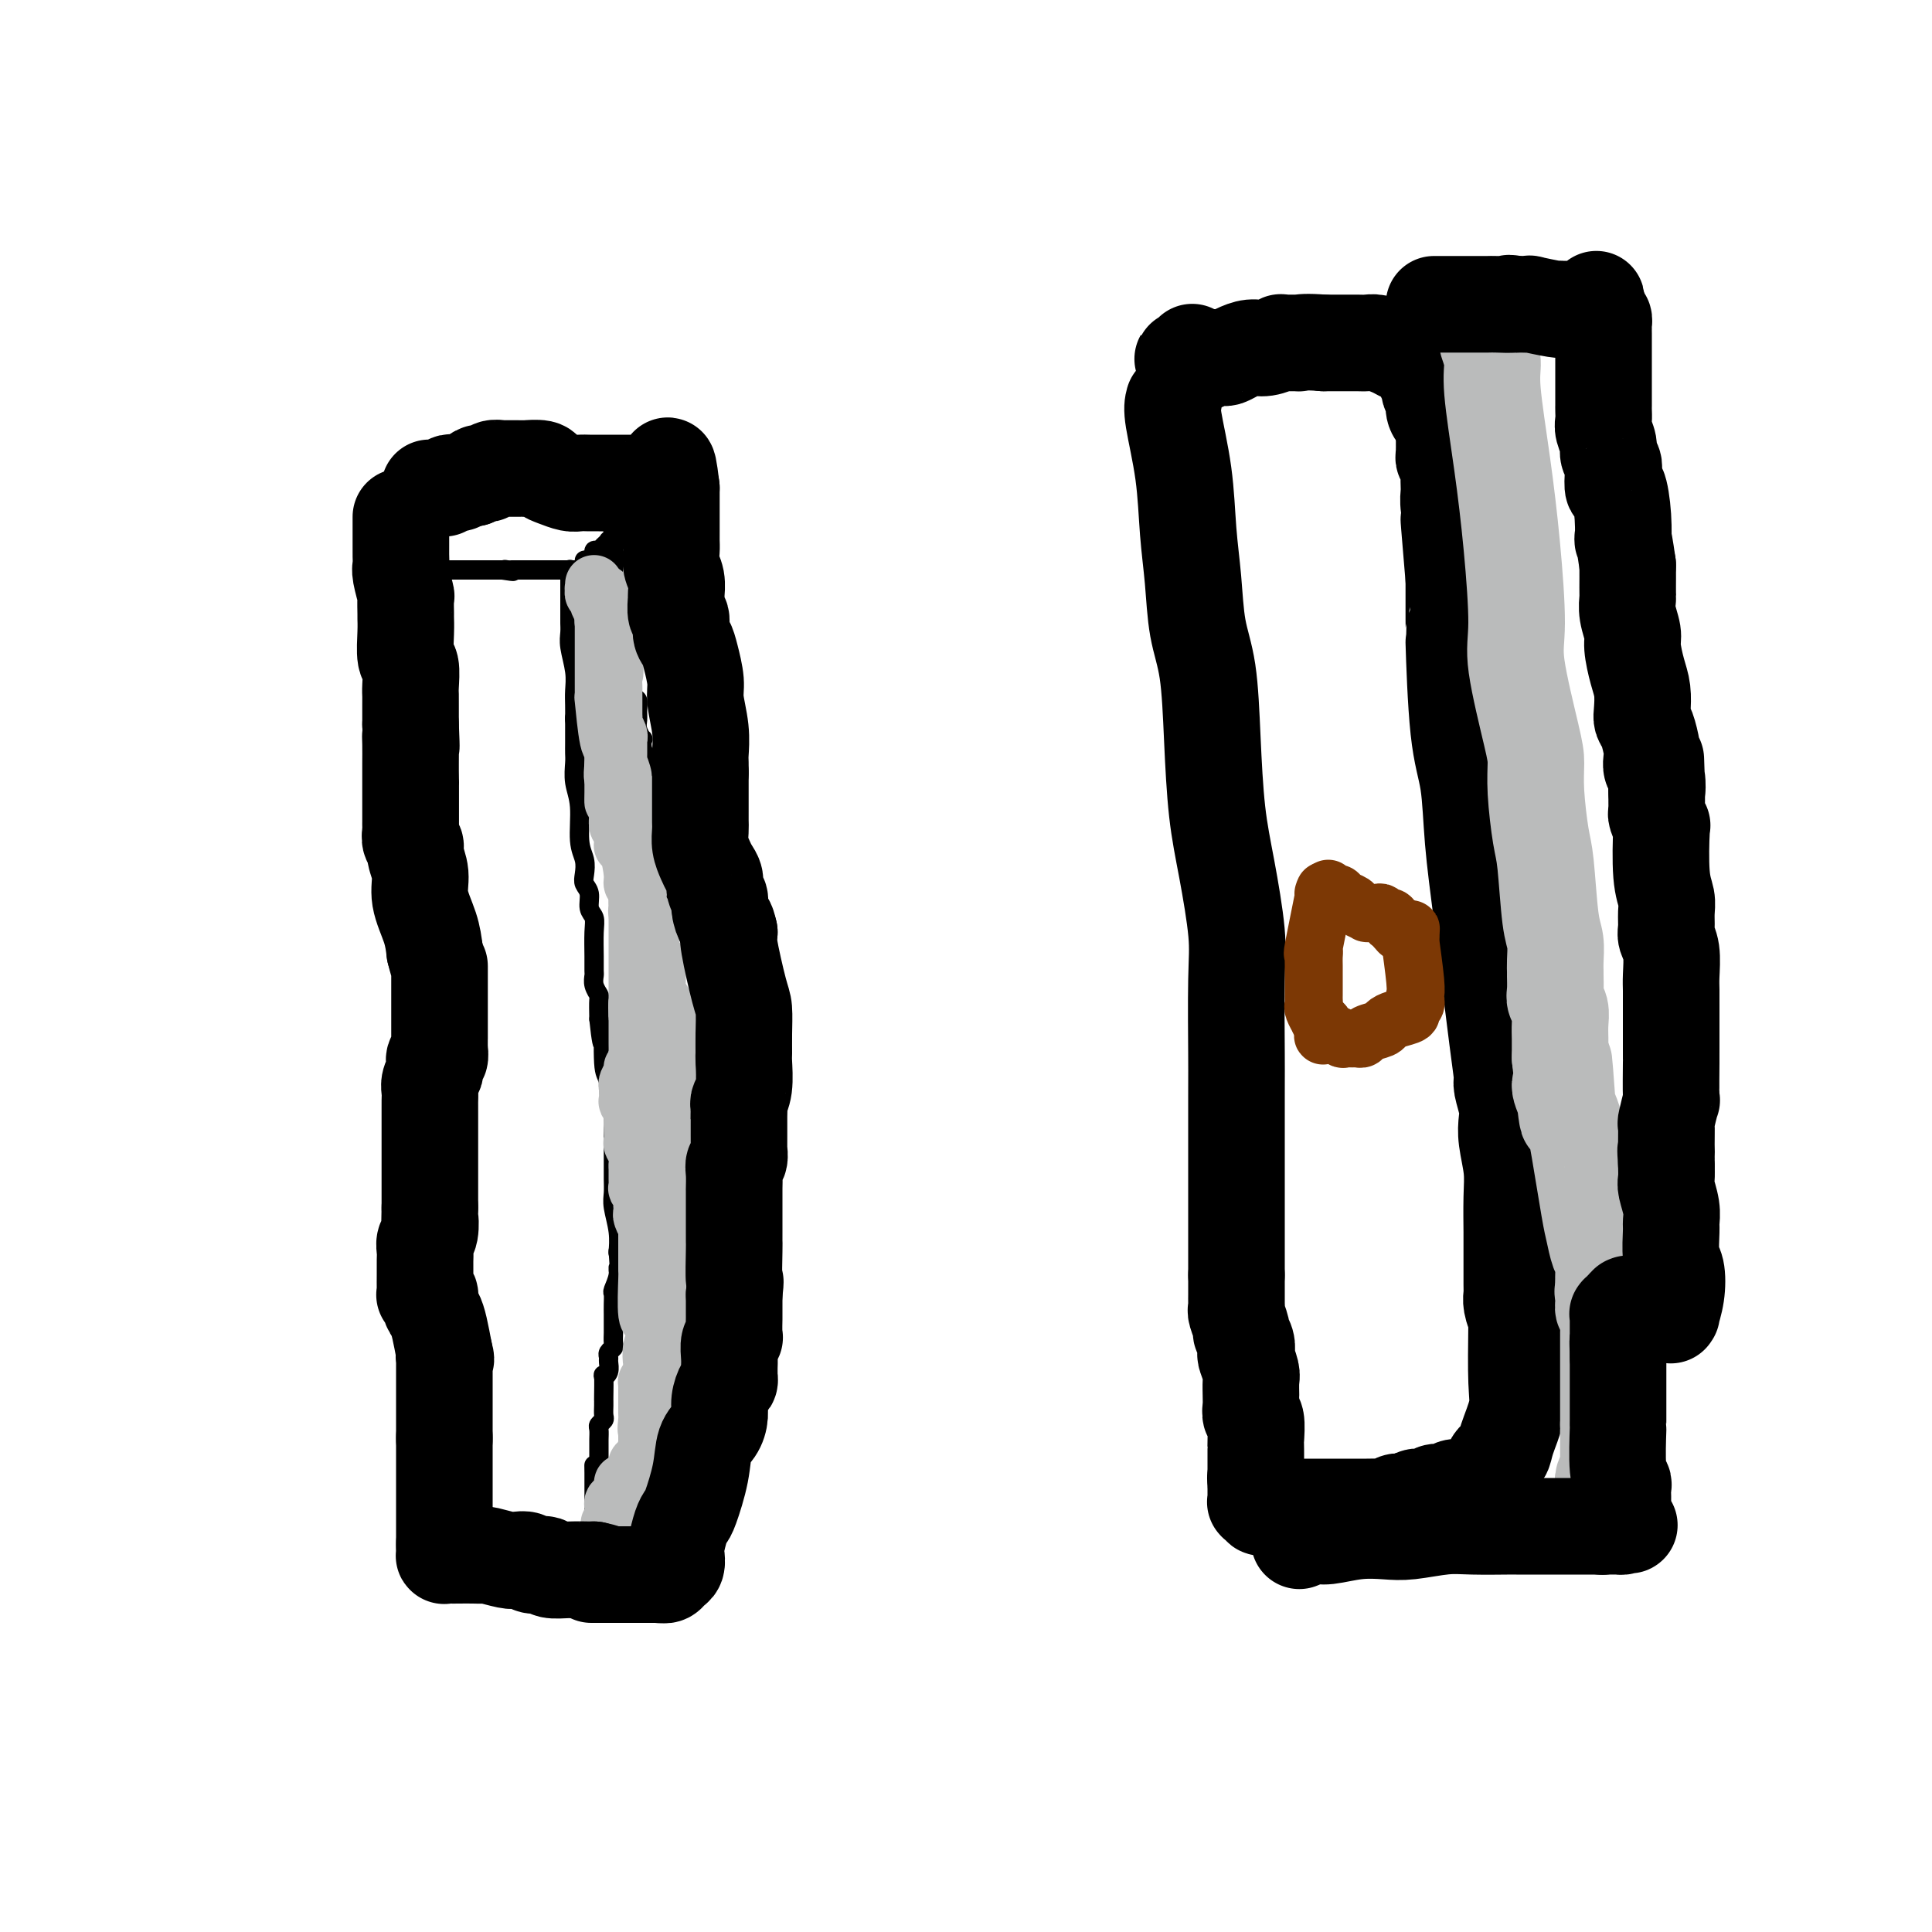 <svg viewBox='0 0 400 400' version='1.1' xmlns='http://www.w3.org/2000/svg' xmlns:xlink='http://www.w3.org/1999/xlink'><g fill='none' stroke='#000000' stroke-width='4' stroke-linecap='round' stroke-linejoin='round'><path d='M81,114c0.000,0.000 0.100,0.100 0.1,0.1'/><path d='M81.1,114.1c0.171,-0.011 0.550,-0.090 0.9,-0.1c0.350,-0.010 0.672,0.049 1,0c0.328,-0.049 0.662,-0.206 1,0c0.338,0.206 0.679,0.773 1,1c0.321,0.227 0.621,0.112 1,0c0.379,-0.112 0.838,-0.223 1,0c0.162,0.223 0.029,0.778 0,1c-0.029,0.222 0.048,0.111 0,0c-0.048,-0.111 -0.220,-0.222 0,0c0.220,0.222 0.834,0.777 1,1c0.166,0.223 -0.114,0.112 0,0c0.114,-0.112 0.623,-0.226 1,0c0.377,0.226 0.623,0.793 1,1c0.377,0.207 0.885,0.056 1,0c0.115,-0.056 -0.162,-0.015 0,0c0.162,0.015 0.765,0.004 1,0c0.235,-0.004 0.104,-0.001 0,0c-0.104,0.001 -0.181,0.000 0,0c0.181,-0.000 0.621,-0.000 1,0c0.379,0.000 0.698,0.000 1,0c0.302,-0.000 0.587,-0.000 1,0c0.413,0.000 0.955,0.000 1,0c0.045,-0.000 -0.408,-0.000 0,0c0.408,0.000 1.677,0.000 2,0c0.323,-0.000 -0.299,-0.000 0,0c0.299,0.000 1.519,0.000 2,0c0.481,-0.000 0.223,-0.000 0,0c-0.223,0.000 -0.410,0.000 0,0c0.410,-0.000 1.418,-0.000 2,0c0.582,0.000 0.738,0.000 1,0c0.262,-0.000 0.631,-0.000 1,0'/><path d='M104,118c3.786,0.603 1.802,0.162 1,0c-0.802,-0.162 -0.421,-0.043 0,0c0.421,0.043 0.882,0.012 1,0c0.118,-0.012 -0.108,-0.003 0,0c0.108,0.003 0.550,0.001 1,0c0.450,-0.001 0.909,-0.000 1,0c0.091,0.000 -0.187,0.000 0,0c0.187,-0.000 0.837,-0.000 1,0c0.163,0.000 -0.163,0.000 0,0c0.163,-0.000 0.813,-0.000 1,0c0.187,0.000 -0.091,0.000 0,0c0.091,-0.000 0.550,-0.000 1,0c0.450,0.000 0.891,0.000 1,0c0.109,-0.000 -0.114,-0.000 0,0c0.114,0.000 0.565,0.000 1,0c0.435,-0.000 0.852,-0.000 1,0c0.148,0.000 0.025,0.000 0,0c-0.025,-0.000 0.046,-0.000 0,0c-0.046,0.000 -0.209,0.000 0,0c0.209,-0.000 0.792,-0.000 1,0c0.208,0.000 0.042,0.000 0,0c-0.042,-0.000 0.040,-0.000 0,0c-0.040,0.000 -0.203,0.000 0,0c0.203,-0.000 0.771,-0.000 1,0c0.229,0.000 0.118,0.000 0,0c-0.118,0.000 -0.242,-0.000 0,0c0.242,0.000 0.849,0.000 1,0c0.151,0.000 -0.155,-0.000 0,0c0.155,0.000 0.773,0.000 1,0c0.227,0.000 0.065,-0.000 0,0c-0.065,0.000 -0.032,0.000 0,0'/><path d='M118,118c2.166,-0.000 0.580,-0.001 0,0c-0.580,0.001 -0.155,0.004 0,0c0.155,-0.004 0.042,-0.015 0,0c-0.042,0.015 -0.011,0.055 0,0c0.011,-0.055 0.003,-0.207 0,0c-0.003,0.207 -0.001,0.773 0,1c0.001,0.227 0.000,0.117 0,0c-0.000,-0.117 -0.000,-0.239 0,0c0.000,0.239 0.000,0.838 0,1c-0.000,0.162 -0.000,-0.114 0,0c0.000,0.114 0.000,0.618 0,1c-0.000,0.382 -0.000,0.642 0,1c0.000,0.358 0.000,0.813 0,1c-0.000,0.187 0.000,0.106 0,0c-0.000,-0.106 -0.000,-0.236 0,0c0.000,0.236 0.000,0.838 0,1c-0.000,0.162 -0.000,-0.115 0,0c0.000,0.115 0.000,0.622 0,1c-0.000,0.378 -0.000,0.625 0,1c0.000,0.375 0.000,0.877 0,1c-0.000,0.123 -0.001,-0.132 0,0c0.001,0.132 0.004,0.649 0,1c-0.004,0.351 -0.015,0.534 0,1c0.015,0.466 0.057,1.216 0,2c-0.057,0.784 -0.211,1.602 0,3c0.211,1.398 0.789,3.375 1,5c0.211,1.625 0.057,2.899 0,4c-0.057,1.101 -0.016,2.029 0,3c0.016,0.971 0.008,1.986 0,3'/><path d='M119,149c0.155,4.752 0.041,1.134 0,0c-0.041,-1.134 -0.011,0.218 0,1c0.011,0.782 0.003,0.993 0,1c-0.003,0.007 -0.001,-0.191 0,0c0.001,0.191 0.000,0.769 0,1c-0.000,0.231 -0.000,0.115 0,0c0.000,-0.115 0.000,-0.227 0,0c-0.000,0.227 0.000,0.795 0,1c-0.000,0.205 -0.000,0.047 0,0c0.000,-0.047 0.000,0.016 0,0c-0.000,-0.016 -0.001,-0.112 0,0c0.001,0.112 0.004,0.431 0,1c-0.004,0.569 -0.016,1.387 0,2c0.016,0.613 0.061,1.020 0,2c-0.061,0.980 -0.226,2.531 0,4c0.226,1.469 0.844,2.855 1,5c0.156,2.145 -0.150,5.049 0,7c0.150,1.951 0.757,2.949 1,4c0.243,1.051 0.121,2.154 0,3c-0.121,0.846 -0.243,1.435 0,2c0.243,0.565 0.850,1.106 1,2c0.150,0.894 -0.156,2.141 0,3c0.156,0.859 0.774,1.329 1,2c0.226,0.671 0.060,1.544 0,3c-0.060,1.456 -0.012,3.494 0,5c0.012,1.506 -0.011,2.481 0,3c0.011,0.519 0.055,0.581 0,1c-0.055,0.419 -0.211,1.195 0,2c0.211,0.805 0.788,1.640 1,2c0.212,0.360 0.061,0.246 0,1c-0.061,0.754 -0.030,2.377 0,4'/><path d='M124,211c1.012,9.657 1.042,2.799 1,2c-0.042,-0.799 -0.155,4.460 0,7c0.155,2.540 0.577,2.362 1,4c0.423,1.638 0.845,5.094 1,7c0.155,1.906 0.041,2.263 0,3c-0.041,0.737 -0.011,1.855 0,3c0.011,1.145 0.003,2.315 0,3c-0.003,0.685 -0.001,0.883 0,1c0.001,0.117 -0.001,0.154 0,0c0.001,-0.154 0.004,-0.499 0,0c-0.004,0.499 -0.015,1.844 0,3c0.015,1.156 0.057,2.125 0,3c-0.057,0.875 -0.211,1.657 0,3c0.211,1.343 0.788,3.246 1,5c0.212,1.754 0.061,3.358 0,4c-0.061,0.642 -0.030,0.321 0,0'/><path d='M128,259c0.603,8.317 0.109,5.110 0,4c-0.109,-1.110 0.167,-0.122 0,1c-0.167,1.122 -0.777,2.380 -1,3c-0.223,0.620 -0.060,0.604 0,1c0.060,0.396 0.016,1.204 0,2c-0.016,0.796 -0.005,1.579 0,2c0.005,0.421 0.002,0.480 0,1c-0.002,0.520 -0.004,1.501 0,2c0.004,0.499 0.015,0.515 0,1c-0.015,0.485 -0.057,1.438 0,2c0.057,0.562 0.212,0.731 0,1c-0.212,0.269 -0.793,0.637 -1,1c-0.207,0.363 -0.041,0.720 0,1c0.041,0.280 -0.041,0.481 0,1c0.041,0.519 0.207,1.355 0,2c-0.207,0.645 -0.788,1.101 -1,1c-0.212,-0.101 -0.057,-0.757 0,0c0.057,0.757 0.015,2.928 0,4c-0.015,1.072 -0.003,1.047 0,1c0.003,-0.047 -0.003,-0.114 0,0c0.003,0.114 0.015,0.411 0,1c-0.015,0.589 -0.057,1.471 0,2c0.057,0.529 0.211,0.705 0,1c-0.211,0.295 -0.789,0.708 -1,1c-0.211,0.292 -0.057,0.463 0,1c0.057,0.537 0.015,1.439 0,2c-0.015,0.561 -0.004,0.779 0,1c0.004,0.221 0.001,0.444 0,1c-0.001,0.556 -0.000,1.445 0,2c0.000,0.555 0.000,0.778 0,1'/><path d='M124,303c-0.845,7.006 -0.959,2.520 -1,1c-0.041,-1.520 -0.011,-0.075 0,1c0.011,1.075 0.003,1.779 0,2c-0.003,0.221 -0.001,-0.042 0,0c0.001,0.042 0.000,0.389 0,1c-0.000,0.611 -0.000,1.487 0,2c0.000,0.513 0.000,0.662 0,1c-0.000,0.338 -0.000,0.864 0,1c0.000,0.136 0.000,-0.117 0,0c-0.000,0.117 -0.000,0.605 0,1c0.000,0.395 0.000,0.697 0,1c-0.000,0.303 -0.000,0.606 0,1c0.000,0.394 0.000,0.880 0,1c-0.000,0.120 -0.000,-0.127 0,0c0.000,0.127 0.000,0.626 0,1c-0.000,0.374 -0.000,0.622 0,1c0.000,0.378 0.000,0.886 0,1c-0.000,0.114 -0.000,-0.167 0,0c0.000,0.167 0.000,0.780 0,1c-0.000,0.220 -0.000,0.045 0,0c0.000,-0.045 0.000,0.040 0,0c-0.000,-0.040 -0.000,-0.203 0,0c0.000,0.203 0.001,0.773 0,1c-0.001,0.227 -0.004,0.112 0,0c0.004,-0.112 0.015,-0.223 0,0c-0.015,0.223 -0.057,0.778 0,1c0.057,0.222 0.211,0.112 0,0c-0.211,-0.112 -0.789,-0.226 -1,0c-0.211,0.226 -0.057,0.792 0,1c0.057,0.208 0.016,0.060 0,0c-0.016,-0.060 -0.008,-0.030 0,0'/><path d='M122,323c-0.309,3.316 -0.083,1.607 0,1c0.083,-0.607 0.022,-0.110 0,0c-0.022,0.110 -0.006,-0.167 0,0c0.006,0.167 0.002,0.777 0,1c-0.002,0.223 -0.000,0.060 0,0c0.000,-0.060 0.000,-0.016 0,0c-0.000,0.016 -0.000,0.004 0,0c0.000,-0.004 0.001,-0.001 0,0c-0.001,0.001 -0.004,0.000 0,0c0.004,-0.000 0.015,-0.000 0,0c-0.015,0.000 -0.055,0.000 0,0c0.055,-0.000 0.207,-0.000 0,0c-0.207,0.000 -0.773,0.000 -1,0c-0.227,-0.000 -0.116,-0.000 0,0c0.116,0.000 0.237,0.000 0,0c-0.237,-0.000 -0.833,-0.000 -1,0c-0.167,0.000 0.096,0.000 0,0c-0.096,-0.000 -0.552,-0.000 -1,0c-0.448,0.000 -0.890,0.000 -1,0c-0.110,-0.000 0.110,-0.000 0,0c-0.110,0.000 -0.550,0.001 -1,0c-0.450,-0.001 -0.909,-0.004 -1,0c-0.091,0.004 0.187,0.015 0,0c-0.187,-0.015 -0.839,-0.057 -1,0c-0.161,0.057 0.168,0.212 0,0c-0.168,-0.212 -0.832,-0.792 -1,-1c-0.168,-0.208 0.161,-0.046 0,0c-0.161,0.046 -0.813,-0.026 -1,0c-0.187,0.026 0.089,0.150 0,0c-0.089,-0.150 -0.545,-0.575 -1,-1'/><path d='M112,323c-1.730,-0.016 -1.055,-0.056 -1,0c0.055,0.056 -0.509,0.207 -1,0c-0.491,-0.207 -0.910,-0.772 -1,-1c-0.090,-0.228 0.148,-0.117 0,0c-0.148,0.117 -0.684,0.242 -1,0c-0.316,-0.242 -0.413,-0.850 -1,-1c-0.587,-0.150 -1.663,0.157 -2,0c-0.337,-0.157 0.065,-0.778 0,-1c-0.065,-0.222 -0.596,-0.045 -1,0c-0.404,0.045 -0.681,-0.043 -1,0c-0.319,0.043 -0.681,0.218 -1,0c-0.319,-0.218 -0.596,-0.828 -1,-1c-0.404,-0.172 -0.934,0.094 -1,0c-0.066,-0.094 0.333,-0.547 0,-1c-0.333,-0.453 -1.398,-0.905 -2,-1c-0.602,-0.095 -0.740,0.167 -1,0c-0.260,-0.167 -0.643,-0.763 -1,-1c-0.357,-0.237 -0.688,-0.115 -1,0c-0.312,0.115 -0.606,0.223 -1,0c-0.394,-0.223 -0.889,-0.778 -1,-1c-0.111,-0.222 0.162,-0.112 0,0c-0.162,0.112 -0.760,0.226 -1,0c-0.240,-0.226 -0.120,-0.793 0,-1c0.120,-0.207 0.242,-0.056 0,0c-0.242,0.056 -0.849,0.015 -1,0c-0.151,-0.015 0.152,-0.004 0,0c-0.152,0.004 -0.759,0.001 -1,0c-0.241,-0.001 -0.116,-0.000 0,0c0.116,0.000 0.224,0.000 0,0c-0.224,-0.000 -0.778,-0.000 -1,0c-0.222,0.000 -0.111,0.000 0,0'/><path d='M89,314c-3.499,-1.404 -0.745,-0.414 0,0c0.745,0.414 -0.518,0.253 -1,0c-0.482,-0.253 -0.182,-0.596 0,-1c0.182,-0.404 0.245,-0.868 0,-1c-0.245,-0.132 -0.798,0.067 -1,0c-0.202,-0.067 -0.054,-0.399 0,-1c0.054,-0.601 0.015,-1.470 0,-2c-0.015,-0.530 -0.004,-0.723 0,-1c0.004,-0.277 0.001,-0.640 0,-1c-0.001,-0.360 -0.000,-0.716 0,-1c0.000,-0.284 0.000,-0.494 0,-1c-0.000,-0.506 -0.000,-1.308 0,-2c0.000,-0.692 0.001,-1.273 0,-2c-0.001,-0.727 -0.002,-1.599 0,-2c0.002,-0.401 0.007,-0.332 0,-1c-0.007,-0.668 -0.027,-2.075 0,-3c0.027,-0.925 0.100,-1.369 0,-2c-0.100,-0.631 -0.373,-1.450 0,-3c0.373,-1.550 1.391,-3.832 2,-6c0.609,-2.168 0.808,-4.223 1,-5c0.192,-0.777 0.377,-0.277 1,-3c0.623,-2.723 1.682,-8.669 2,-12c0.318,-3.331 -0.107,-4.049 0,-5c0.107,-0.951 0.747,-2.137 1,-3c0.253,-0.863 0.120,-1.404 0,-2c-0.120,-0.596 -0.228,-1.248 0,-2c0.228,-0.752 0.793,-1.604 1,-2c0.207,-0.396 0.056,-0.337 0,-1c-0.056,-0.663 -0.016,-2.046 0,-3c0.016,-0.954 0.008,-1.477 0,-2'/><path d='M95,244c1.299,-7.495 0.545,-3.234 0,-2c-0.545,1.234 -0.882,-0.561 -1,-2c-0.118,-1.439 -0.018,-2.522 0,-3c0.018,-0.478 -0.048,-0.351 0,-1c0.048,-0.649 0.209,-2.075 0,-3c-0.209,-0.925 -0.788,-1.350 -1,-2c-0.212,-0.650 -0.057,-1.524 0,-2c0.057,-0.476 0.015,-0.555 0,-1c-0.015,-0.445 -0.004,-1.256 0,-2c0.004,-0.744 0.001,-1.420 0,-2c-0.001,-0.580 -0.000,-1.062 0,-2c0.000,-0.938 0.000,-2.330 0,-3c-0.000,-0.670 -0.000,-0.616 0,-1c0.000,-0.384 0.000,-1.205 0,-2c-0.000,-0.795 -0.000,-1.564 0,-2c0.000,-0.436 0.000,-0.540 0,-1c-0.000,-0.460 -0.000,-1.275 0,-2c0.000,-0.725 0.000,-1.359 0,-2c-0.000,-0.641 -0.000,-1.288 0,-2c0.000,-0.712 0.000,-1.490 0,-3c-0.000,-1.510 -0.000,-3.753 0,-5c0.000,-1.247 0.000,-1.499 0,-4c-0.000,-2.501 -0.000,-7.251 0,-10c0.000,-2.749 0.000,-3.495 0,-5c-0.000,-1.505 -0.000,-3.768 0,-5c0.000,-1.232 0.000,-1.433 0,-2c-0.000,-0.567 -0.000,-1.499 0,-3c0.000,-1.501 0.000,-3.572 0,-5c-0.000,-1.428 -0.000,-2.214 0,-3'/><path d='M93,162c-0.536,-13.086 -0.876,-4.802 -1,-2c-0.124,2.802 -0.034,0.121 0,-1c0.034,-1.121 0.010,-0.683 0,-1c-0.010,-0.317 -0.007,-1.391 0,-2c0.007,-0.609 0.017,-0.754 0,-1c-0.017,-0.246 -0.061,-0.594 0,-1c0.061,-0.406 0.226,-0.869 0,-1c-0.226,-0.131 -0.844,0.072 -1,0c-0.156,-0.072 0.151,-0.418 0,-1c-0.151,-0.582 -0.759,-1.399 -1,-2c-0.241,-0.601 -0.116,-0.987 0,-1c0.116,-0.013 0.224,0.347 0,0c-0.224,-0.347 -0.778,-1.402 -1,-2c-0.222,-0.598 -0.111,-0.741 0,-1c0.111,-0.259 0.222,-0.634 0,-1c-0.222,-0.366 -0.777,-0.722 -1,-1c-0.223,-0.278 -0.112,-0.477 0,-1c0.112,-0.523 0.226,-1.369 0,-2c-0.226,-0.631 -0.793,-1.046 -1,-1c-0.207,0.046 -0.056,0.552 0,0c0.056,-0.552 0.015,-2.162 0,-3c-0.015,-0.838 -0.004,-0.903 0,-1c0.004,-0.097 0.001,-0.226 0,-1c-0.001,-0.774 -0.000,-2.194 0,-3c0.000,-0.806 0.000,-1.000 0,-1c-0.000,-0.000 -0.000,0.192 0,0c0.000,-0.192 0.000,-0.769 0,-1c-0.000,-0.231 -0.000,-0.115 0,0'/><path d='M87,130c-0.928,-5.173 -0.248,-2.104 0,-1c0.248,1.104 0.063,0.244 0,0c-0.063,-0.244 -0.003,0.127 0,0c0.003,-0.127 -0.052,-0.752 0,-1c0.052,-0.248 0.210,-0.118 0,0c-0.210,0.118 -0.788,0.224 -1,0c-0.212,-0.224 -0.057,-0.777 0,-1c0.057,-0.223 0.015,-0.115 0,0c-0.015,0.115 -0.004,0.237 0,0c0.004,-0.237 0.001,-0.833 0,-1c-0.001,-0.167 -0.000,0.095 0,0c0.000,-0.095 0.000,-0.548 0,-1c-0.000,-0.452 -0.000,-0.905 0,-1c0.000,-0.095 0.000,0.167 0,0c-0.000,-0.167 -0.000,-0.763 0,-1c0.000,-0.237 0.000,-0.115 0,0c-0.000,0.115 -0.000,0.223 0,0c0.000,-0.223 0.000,-0.778 0,-1c-0.000,-0.222 -0.000,-0.111 0,0c0.000,0.111 0.000,0.222 0,0c-0.000,-0.222 -0.000,-0.778 0,-1c0.000,-0.222 0.000,-0.111 0,0c-0.000,0.111 -0.000,0.223 0,0c0.000,-0.223 0.000,-0.781 0,-1c-0.000,-0.219 -0.000,-0.097 0,0c0.000,0.097 0.000,0.170 0,0c-0.000,-0.170 -0.000,-0.584 0,-1c0.000,-0.416 0.000,-0.833 0,-1c-0.000,-0.167 -0.000,-0.083 0,0'/><path d='M86,118c-0.154,-1.856 -0.040,-0.497 0,0c0.040,0.497 0.007,0.133 0,0c-0.007,-0.133 0.012,-0.035 0,0c-0.012,0.035 -0.056,0.006 0,0c0.056,-0.006 0.211,0.012 0,0c-0.211,-0.012 -0.789,-0.055 -1,0c-0.211,0.055 -0.057,0.207 0,0c0.057,-0.207 0.016,-0.773 0,-1c-0.016,-0.227 -0.008,-0.113 0,0'/><path d='M121,116c0.000,0.000 0.100,0.100 0.1,0.1'/><path d='M121.1,116.1c0.462,-0.173 1.566,-0.654 1.9,-1.1c0.334,-0.446 -0.103,-0.856 0,-1c0.103,-0.144 0.744,-0.024 1,0c0.256,0.024 0.125,-0.050 0,0c-0.125,0.050 -0.245,0.224 0,0c0.245,-0.224 0.854,-0.845 1,-1c0.146,-0.155 -0.171,0.154 0,0c0.171,-0.154 0.830,-0.773 1,-1c0.170,-0.227 -0.151,-0.061 0,0c0.151,0.061 0.773,0.016 1,0c0.227,-0.016 0.060,-0.004 0,0c-0.060,0.004 -0.012,0.001 0,0c0.012,-0.001 -0.011,-0.000 0,0c0.011,0.000 0.055,0.000 0,0c-0.055,-0.000 -0.211,-0.000 0,0c0.211,0.000 0.788,0.000 1,0c0.212,-0.000 0.061,-0.000 0,0c-0.061,0.000 -0.030,0.000 0,0'/><path d='M84,118c0.000,0.000 0.100,0.100 0.1,0.1'/><path d='M84.1,118.1c-0.003,0.057 -0.060,0.148 -0.1,-0.1c-0.040,-0.248 -0.063,-0.836 0,-1c0.063,-0.164 0.213,0.096 0,0c-0.213,-0.096 -0.789,-0.546 -1,-1c-0.211,-0.454 -0.057,-0.910 0,-1c0.057,-0.090 0.016,0.187 0,0c-0.016,-0.187 -0.008,-0.839 0,-1c0.008,-0.161 0.016,0.168 0,0c-0.016,-0.168 -0.057,-0.834 0,-1c0.057,-0.166 0.211,0.167 0,0c-0.211,-0.167 -0.789,-0.833 -1,-1c-0.211,-0.167 -0.057,0.167 0,0c0.057,-0.167 0.015,-0.833 0,-1c-0.015,-0.167 -0.004,0.165 0,0c0.004,-0.165 0.001,-0.829 0,-1c-0.001,-0.171 -0.000,0.150 0,0c0.000,-0.150 0.000,-0.773 0,-1c-0.000,-0.227 -0.000,-0.060 0,0c0.000,0.060 0.000,0.012 0,0c-0.000,-0.012 -0.000,0.011 0,0c0.000,-0.011 0.000,-0.054 0,0c-0.000,0.054 -0.000,0.207 0,0c0.000,-0.207 0.000,-0.774 0,-1c-0.000,-0.226 -0.000,-0.112 0,0c0.000,0.112 0.000,0.222 0,0c-0.000,-0.222 -0.000,-0.778 0,-1c0.000,-0.222 0.000,-0.112 0,0c-0.000,0.112 -0.000,0.226 0,0c0.000,-0.226 0.000,-0.792 0,-1c-0.000,-0.208 -0.000,-0.060 0,0c0.000,0.060 0.000,0.030 0,0'/><path d='M82,106c-0.325,-2.098 -0.087,-1.293 0,-1c0.087,0.293 0.023,0.075 0,0c-0.023,-0.075 -0.006,-0.006 0,0c0.006,0.006 0.002,-0.051 0,0c-0.002,0.051 -0.000,0.210 0,0c0.000,-0.210 -0.001,-0.788 0,-1c0.001,-0.212 0.004,-0.057 0,0c-0.004,0.057 -0.015,0.015 0,0c0.015,-0.015 0.056,-0.004 0,0c-0.056,0.004 -0.208,0.002 0,0c0.208,-0.002 0.776,-0.004 1,0c0.224,0.004 0.103,0.015 0,0c-0.103,-0.015 -0.189,-0.057 0,0c0.189,0.057 0.651,0.211 1,0c0.349,-0.211 0.584,-0.788 1,-1c0.416,-0.212 1.015,-0.058 2,0c0.985,0.058 2.358,0.019 3,0c0.642,-0.019 0.554,-0.019 1,0c0.446,0.019 1.426,0.058 2,0c0.574,-0.058 0.741,-0.212 1,0c0.259,0.212 0.609,0.789 1,1c0.391,0.211 0.822,0.057 1,0c0.178,-0.057 0.103,-0.015 0,0c-0.103,0.015 -0.234,0.004 0,0c0.234,-0.004 0.833,-0.001 1,0c0.167,0.001 -0.100,0.000 0,0c0.100,-0.000 0.565,-0.000 1,0c0.435,0.000 0.838,0.000 1,0c0.162,-0.000 0.081,-0.000 0,0'/><path d='M99,104c2.865,-0.309 1.528,-0.083 1,0c-0.528,0.083 -0.247,0.023 0,0c0.247,-0.023 0.462,-0.010 1,0c0.538,0.010 1.401,0.017 2,0c0.599,-0.017 0.934,-0.057 1,0c0.066,0.057 -0.137,0.211 0,0c0.137,-0.211 0.615,-0.789 1,-1c0.385,-0.211 0.677,-0.057 1,0c0.323,0.057 0.678,0.015 1,0c0.322,-0.015 0.611,-0.004 1,0c0.389,0.004 0.878,0.001 1,0c0.122,-0.001 -0.122,-0.000 0,0c0.122,0.000 0.611,0.000 1,0c0.389,-0.000 0.678,-0.000 1,0c0.322,0.000 0.678,0.000 1,0c0.322,-0.000 0.611,-0.000 1,0c0.389,0.000 0.877,0.000 1,0c0.123,-0.000 -0.121,-0.000 0,0c0.121,0.000 0.607,0.000 1,0c0.393,-0.000 0.693,-0.000 1,0c0.307,0.000 0.622,0.000 1,0c0.378,-0.000 0.818,-0.000 1,0c0.182,0.000 0.105,0.000 0,0c-0.105,-0.000 -0.239,-0.000 0,0c0.239,0.000 0.853,0.000 1,0c0.147,-0.000 -0.171,-0.000 0,0c0.171,0.000 0.830,0.000 1,0c0.170,-0.000 -0.150,-0.000 0,0c0.150,0.000 0.771,0.000 1,0c0.229,-0.000 0.065,-0.000 0,0c-0.065,0.000 -0.033,0.000 0,0'/><path d='M121,103c3.569,-0.154 1.493,-0.037 1,0c-0.493,0.037 0.599,-0.004 1,0c0.401,0.004 0.111,0.054 0,0c-0.111,-0.054 -0.044,-0.212 0,0c0.044,0.212 0.063,0.793 0,1c-0.063,0.207 -0.209,0.042 0,0c0.209,-0.042 0.774,0.041 1,0c0.226,-0.041 0.112,-0.207 0,0c-0.112,0.207 -0.222,0.788 0,1c0.222,0.212 0.778,0.057 1,0c0.222,-0.057 0.111,-0.016 0,0c-0.111,0.016 -0.222,0.008 0,0c0.222,-0.008 0.778,-0.016 1,0c0.222,0.016 0.112,0.056 0,0c-0.112,-0.056 -0.226,-0.207 0,0c0.226,0.207 0.792,0.774 1,1c0.208,0.226 0.060,0.113 0,0c-0.060,-0.113 -0.030,-0.227 0,0c0.030,0.227 0.061,0.793 0,1c-0.061,0.207 -0.212,0.054 0,0c0.212,-0.054 0.789,-0.011 1,0c0.211,0.011 0.057,-0.011 0,0c-0.057,0.011 -0.015,0.055 0,0c0.015,-0.055 0.004,-0.211 0,0c-0.004,0.211 -0.001,0.788 0,1c0.001,0.212 0.000,0.061 0,0c-0.000,-0.061 -0.000,-0.030 0,0'/><path d='M128,108c1.083,0.713 0.290,-0.005 0,0c-0.290,0.005 -0.078,0.733 0,1c0.078,0.267 0.021,0.071 0,0c-0.021,-0.071 -0.006,-0.019 0,0c0.006,0.019 0.001,0.005 0,0c-0.001,-0.005 -0.000,-0.001 0,0c0.000,0.001 -0.000,-0.001 0,0c0.000,0.001 0.001,0.004 0,0c-0.001,-0.004 -0.004,-0.015 0,0c0.004,0.015 0.015,0.056 0,0c-0.015,-0.056 -0.057,-0.207 0,0c0.057,0.207 0.211,0.774 0,1c-0.211,0.226 -0.789,0.112 -1,0c-0.211,-0.112 -0.057,-0.222 0,0c0.057,0.222 0.015,0.778 0,1c-0.015,0.222 -0.004,0.111 0,0c0.004,-0.111 0.001,-0.223 0,0c-0.001,0.223 -0.000,0.782 0,1c0.000,0.218 0.000,0.097 0,0c-0.000,-0.097 -0.000,-0.170 0,0c0.000,0.170 0.000,0.584 0,1c-0.000,0.416 -0.000,0.836 0,1c0.000,0.164 0.000,0.073 0,0c-0.000,-0.073 -0.000,-0.126 0,0c0.000,0.126 0.000,0.433 0,1c-0.000,0.567 -0.000,1.393 0,2c0.000,0.607 0.000,0.994 0,1c-0.000,0.006 -0.000,-0.370 0,0c0.000,0.370 0.000,1.484 0,2c-0.000,0.516 -0.000,0.433 0,1c0.000,0.567 0.000,1.783 0,3'/><path d='M127,124c0.073,3.099 0.755,2.846 1,3c0.245,0.154 0.052,0.714 0,1c-0.052,0.286 0.038,0.299 0,1c-0.038,0.701 -0.203,2.089 0,3c0.203,0.911 0.772,1.344 1,2c0.228,0.656 0.113,1.536 0,2c-0.113,0.464 -0.224,0.513 0,1c0.224,0.487 0.782,1.411 1,2c0.218,0.589 0.097,0.843 0,1c-0.097,0.157 -0.169,0.216 0,1c0.169,0.784 0.580,2.292 1,3c0.420,0.708 0.848,0.614 1,1c0.152,0.386 0.027,1.250 0,2c-0.027,0.750 0.045,1.384 0,2c-0.045,0.616 -0.205,1.214 0,2c0.205,0.786 0.777,1.759 1,2c0.223,0.241 0.098,-0.252 0,0c-0.098,0.252 -0.170,1.247 0,2c0.170,0.753 0.581,1.264 1,2c0.419,0.736 0.844,1.699 1,2c0.156,0.301 0.042,-0.059 0,0c-0.042,0.059 -0.011,0.536 0,1c0.011,0.464 0.003,0.913 0,1c-0.003,0.087 -0.002,-0.190 0,0c0.002,0.190 0.003,0.846 0,1c-0.003,0.154 -0.011,-0.196 0,0c0.011,0.196 0.041,0.937 0,1c-0.041,0.063 -0.155,-0.554 0,0c0.155,0.554 0.577,2.277 1,4'/><path d='M136,167c1.392,6.604 0.373,1.615 0,0c-0.373,-1.615 -0.100,0.144 0,1c0.100,0.856 0.027,0.810 0,1c-0.027,0.190 -0.007,0.615 0,1c0.007,0.385 0.002,0.728 0,1c-0.002,0.272 -0.001,0.472 0,1c0.001,0.528 0.000,1.383 0,2c-0.000,0.617 -0.000,0.996 0,1c0.000,0.004 0.000,-0.368 0,0c-0.000,0.368 -0.000,1.475 0,2c0.000,0.525 0.000,0.469 0,1c-0.000,0.531 -0.000,1.648 0,2c0.000,0.352 0.000,-0.060 0,0c-0.000,0.060 -0.000,0.593 0,1c0.000,0.407 0.000,0.688 0,1c-0.000,0.312 -0.000,0.656 0,1'/><path d='M136,183c-0.061,2.646 -0.214,1.260 0,1c0.214,-0.260 0.793,0.604 1,1c0.207,0.396 0.040,0.322 0,1c-0.040,0.678 0.045,2.106 0,3c-0.045,0.894 -0.222,1.253 0,2c0.222,0.747 0.843,1.881 1,3c0.157,1.119 -0.150,2.224 0,3c0.150,0.776 0.758,1.224 1,2c0.242,0.776 0.117,1.880 0,3c-0.117,1.120 -0.228,2.254 0,3c0.228,0.746 0.793,1.103 1,2c0.207,0.897 0.055,2.335 0,3c-0.055,0.665 -0.015,0.558 0,1c0.015,0.442 0.004,1.431 0,2c-0.004,0.569 -0.001,0.716 0,1c0.001,0.284 0.001,0.704 0,1c-0.001,0.296 -0.001,0.468 0,1c0.001,0.532 0.004,1.423 0,2c-0.004,0.577 -0.015,0.841 0,1c0.015,0.159 0.056,0.212 0,1c-0.056,0.788 -0.207,2.309 0,3c0.207,0.691 0.774,0.551 1,1c0.226,0.449 0.112,1.486 0,2c-0.112,0.514 -0.222,0.506 0,1c0.222,0.494 0.778,1.491 1,2c0.222,0.509 0.112,0.529 0,1c-0.112,0.471 -0.226,1.394 0,2c0.226,0.606 0.792,0.894 1,1c0.208,0.106 0.060,0.030 0,0c-0.060,-0.030 -0.030,-0.015 0,0'/><path d='M143,233c1.083,7.993 0.290,2.976 0,1c-0.290,-1.976 -0.078,-0.910 0,0c0.078,0.910 0.021,1.666 0,2c-0.021,0.334 -0.006,0.247 0,1c0.006,0.753 0.001,2.345 0,3c-0.001,0.655 -0.000,0.373 0,1c0.000,0.627 0.000,2.162 0,3c-0.000,0.838 -0.000,0.980 0,2c0.000,1.020 0.000,2.917 0,4c-0.000,1.083 -0.000,1.351 0,2c0.000,0.649 0.000,1.679 0,3c-0.000,1.321 -0.000,2.931 0,4c0.000,1.069 0.000,1.595 0,2c-0.000,0.405 -0.000,0.687 0,1c0.000,0.313 0.000,0.656 0,1'/><path d='M143,263c0.000,5.267 0.000,3.436 0,3c0.000,-0.436 0.000,0.525 0,2c0.000,1.475 -0.000,3.464 0,4c0.000,0.536 0.000,-0.380 0,0c-0.000,0.380 -0.000,2.055 0,3c0.000,0.945 0.000,1.159 0,2c-0.000,0.841 -0.000,2.307 0,3c0.000,0.693 0.000,0.612 0,1c-0.000,0.388 -0.000,1.244 0,2c0.000,0.756 0.000,1.412 0,2c-0.000,0.588 -0.000,1.110 0,2c0.000,0.890 0.000,2.149 0,3c-0.000,0.851 -0.000,1.293 0,2c0.000,0.707 0.000,1.680 0,2c-0.000,0.320 -0.000,-0.013 0,0c0.000,0.013 0.000,0.371 0,1c-0.000,0.629 -0.000,1.530 0,2c0.000,0.470 0.000,0.508 0,1c-0.000,0.492 -0.000,1.437 0,2c0.000,0.563 0.000,0.742 0,1c-0.000,0.258 -0.000,0.594 0,1c0.000,0.406 0.001,0.882 0,1c-0.001,0.118 -0.004,-0.122 0,0c0.004,0.122 0.015,0.607 0,1c-0.015,0.393 -0.057,0.696 0,1c0.057,0.304 0.211,0.609 0,1c-0.211,0.391 -0.789,0.868 -1,1c-0.211,0.132 -0.057,-0.080 0,0c0.057,0.080 0.016,0.451 0,1c-0.016,0.549 -0.008,1.274 0,2'/><path d='M142,310c-0.381,7.741 -0.834,3.595 -1,2c-0.166,-1.595 -0.044,-0.639 0,0c0.044,0.639 0.012,0.959 0,1c-0.012,0.041 -0.003,-0.199 0,0c0.003,0.199 0.001,0.837 0,1c-0.001,0.163 -0.000,-0.149 0,0c0.000,0.149 0.000,0.758 0,1c-0.000,0.242 -0.000,0.116 0,0c0.000,-0.116 0.000,-0.223 0,0c-0.000,0.223 -0.000,0.777 0,1c0.000,0.223 0.001,0.115 0,0c-0.001,-0.115 -0.004,-0.237 0,0c0.004,0.237 0.015,0.833 0,1c-0.015,0.167 -0.057,-0.095 0,0c0.057,0.095 0.211,0.548 0,1c-0.211,0.452 -0.789,0.905 -1,1c-0.211,0.095 -0.057,-0.168 0,0c0.057,0.168 0.015,0.767 0,1c-0.015,0.233 -0.004,0.100 0,0c0.004,-0.100 0.001,-0.168 0,0c-0.001,0.168 -0.001,0.571 0,1c0.001,0.429 0.001,0.885 0,1c-0.001,0.115 -0.004,-0.109 0,0c0.004,0.109 0.015,0.551 0,1c-0.015,0.449 -0.057,0.905 0,1c0.057,0.095 0.211,-0.170 0,0c-0.211,0.170 -0.788,0.777 -1,1c-0.212,0.223 -0.061,0.064 0,0c0.061,-0.064 0.030,-0.032 0,0'/><path d='M139,325c-0.464,2.336 -0.124,0.678 0,0c0.124,-0.678 0.033,-0.374 0,0c-0.033,0.374 -0.009,0.818 0,1c0.009,0.182 0.002,0.100 0,0c-0.002,-0.100 -0.001,-0.219 0,0c0.001,0.219 0.000,0.777 0,1c-0.000,0.223 -0.000,0.112 0,0c0.000,-0.112 0.001,-0.226 0,0c-0.001,0.226 -0.004,0.793 0,1c0.004,0.207 0.015,0.056 0,0c-0.015,-0.056 -0.055,-0.015 0,0c0.055,0.015 0.207,0.004 0,0c-0.207,-0.004 -0.771,-0.001 -1,0c-0.229,0.001 -0.121,0.000 0,0c0.121,-0.000 0.255,-0.000 0,0c-0.255,0.000 -0.899,0.000 -1,0c-0.101,-0.000 0.343,-0.000 0,0c-0.343,0.000 -1.472,0.000 -2,0c-0.528,-0.000 -0.456,-0.000 -1,0c-0.544,0.000 -1.704,0.000 -2,0c-0.296,-0.000 0.271,-0.000 0,0c-0.271,0.000 -1.379,0.000 -2,0c-0.621,-0.000 -0.754,-0.000 -1,0c-0.246,0.000 -0.605,0.000 -1,0c-0.395,-0.000 -0.827,-0.000 -1,0c-0.173,0.000 -0.086,0.000 0,0'/><path d='M127,328c-1.813,-0.001 -0.345,-0.004 0,0c0.345,0.004 -0.433,0.015 -1,0c-0.567,-0.015 -0.922,-0.057 -1,0c-0.078,0.057 0.123,0.211 0,0c-0.123,-0.211 -0.568,-0.789 -1,-1c-0.432,-0.211 -0.852,-0.057 -1,0c-0.148,0.057 -0.026,0.015 0,0c0.026,-0.015 -0.045,-0.004 0,0c0.045,0.004 0.204,0.001 0,0c-0.204,-0.001 -0.773,-0.000 -1,0c-0.227,0.000 -0.112,0.000 0,0c0.112,-0.000 0.223,-0.000 0,0c-0.223,0.000 -0.778,-0.000 -1,0c-0.222,0.000 -0.111,0.000 0,0c0.111,-0.000 0.222,-0.000 0,0c-0.222,0.000 -0.776,0.001 -1,0c-0.224,-0.001 -0.116,-0.004 0,0c0.116,0.004 0.241,0.015 0,0c-0.241,-0.015 -0.848,-0.056 -1,0c-0.152,0.056 0.151,0.207 0,0c-0.151,-0.207 -0.758,-0.774 -1,-1c-0.242,-0.226 -0.121,-0.113 0,0'/></g>
<g fill='none' stroke='#BABBBB' stroke-width='12' stroke-linecap='round' stroke-linejoin='round'><path d='M125,321c0.022,0.000 0.044,0.000 0,0c-0.044,0.000 -0.156,0.000 0,0c0.156,-0.000 0.578,0.000 1,0'/><path d='M126,321c0.377,0.000 0.818,0.000 1,0c0.182,-0.000 0.104,-0.000 0,0c-0.104,0.000 -0.234,0.000 0,0c0.234,-0.000 0.833,-0.000 1,0c0.167,0.000 -0.096,0.000 0,0c0.096,-0.000 0.551,-0.000 1,0c0.449,0.000 0.891,0.000 1,0c0.109,-0.000 -0.115,-0.000 0,0c0.115,0.000 0.569,0.000 1,0c0.431,-0.000 0.837,-0.000 1,0c0.163,0.000 0.081,0.000 0,0c-0.081,-0.000 -0.161,-0.000 0,0c0.161,0.000 0.564,0.000 1,0c0.436,-0.000 0.905,-0.000 1,0c0.095,0.000 -0.185,0.000 0,0c0.185,-0.000 0.834,-0.000 1,0c0.166,0.000 -0.152,0.000 0,0c0.152,-0.000 0.773,-0.000 1,0c0.227,0.000 0.060,0.000 0,0c-0.060,-0.000 -0.012,-0.001 0,0c0.012,0.001 -0.011,0.004 0,0c0.011,-0.004 0.055,-0.015 0,0c-0.055,0.015 -0.211,0.057 0,0c0.211,-0.057 0.789,-0.212 1,0c0.211,0.212 0.057,0.793 0,1c-0.057,0.207 -0.015,0.042 0,0c0.015,-0.042 0.004,0.040 0,0c-0.004,-0.040 -0.001,-0.203 0,0c0.001,0.203 0.000,0.772 0,1c-0.000,0.228 -0.000,0.114 0,0'/><path d='M137,323c1.701,0.249 0.452,-0.130 0,0c-0.452,0.130 -0.107,0.767 0,1c0.107,0.233 -0.024,0.063 0,0c0.024,-0.063 0.202,-0.017 0,0c-0.202,0.017 -0.786,0.006 -1,0c-0.214,-0.006 -0.060,-0.005 0,0c0.060,0.005 0.026,0.015 0,0c-0.026,-0.015 -0.044,-0.056 0,0c0.044,0.056 0.151,0.207 0,0c-0.151,-0.207 -0.561,-0.774 -1,-1c-0.439,-0.226 -0.906,-0.112 -1,0c-0.094,0.112 0.185,0.222 0,0c-0.185,-0.222 -0.834,-0.777 -1,-1c-0.166,-0.223 0.153,-0.116 0,0c-0.153,0.116 -0.777,0.241 -1,0c-0.223,-0.241 -0.045,-0.848 0,-1c0.045,-0.152 -0.044,0.151 0,0c0.044,-0.151 0.222,-0.758 0,-1c-0.222,-0.242 -0.843,-0.121 -1,0c-0.157,0.121 0.150,0.242 0,0c-0.150,-0.242 -0.759,-0.849 -1,-1c-0.241,-0.151 -0.116,0.152 0,0c0.116,-0.152 0.223,-0.759 0,-1c-0.223,-0.241 -0.777,-0.116 -1,0c-0.223,0.116 -0.116,0.224 0,0c0.116,-0.224 0.241,-0.778 0,-1c-0.241,-0.222 -0.849,-0.112 -1,0c-0.151,0.112 0.155,0.226 0,0c-0.155,-0.226 -0.773,-0.792 -1,-1c-0.227,-0.208 -0.065,-0.060 0,0c0.065,0.060 0.032,0.030 0,0'/><path d='M127,316c-1.547,-1.079 -0.415,-0.275 0,0c0.415,0.275 0.111,0.022 0,0c-0.111,-0.022 -0.030,0.186 0,0c0.030,-0.186 0.008,-0.767 0,-1c-0.008,-0.233 -0.002,-0.119 0,0c0.002,0.119 0.001,0.243 0,0c-0.001,-0.243 0.000,-0.853 0,-1c-0.000,-0.147 -0.001,0.168 0,0c0.001,-0.168 0.003,-0.817 0,-1c-0.003,-0.183 -0.011,0.102 0,0c0.011,-0.102 0.041,-0.592 0,-1c-0.041,-0.408 -0.151,-0.736 0,-1c0.151,-0.264 0.565,-0.466 1,-1c0.435,-0.534 0.891,-1.400 1,-2c0.109,-0.600 -0.128,-0.934 0,-1c0.128,-0.066 0.622,0.136 1,0c0.378,-0.136 0.641,-0.610 1,-1c0.359,-0.390 0.813,-0.695 1,-1c0.187,-0.305 0.106,-0.612 0,-1c-0.106,-0.388 -0.239,-0.859 0,-1c0.239,-0.141 0.849,0.049 1,0c0.151,-0.049 -0.156,-0.338 0,-1c0.156,-0.662 0.774,-1.698 1,-2c0.226,-0.302 0.061,0.129 0,0c-0.061,-0.129 -0.016,-0.818 0,-1c0.016,-0.182 0.004,0.142 0,0c-0.004,-0.142 -0.001,-0.749 0,-1c0.001,-0.251 0.000,-0.144 0,0c-0.000,0.144 -0.000,0.327 0,0c0.000,-0.327 0.000,-1.163 0,-2'/><path d='M134,296c1.083,-2.985 0.290,-0.449 0,0c-0.290,0.449 -0.078,-1.190 0,-2c0.078,-0.810 0.021,-0.791 0,-1c-0.021,-0.209 -0.006,-0.648 0,-1c0.006,-0.352 0.001,-0.619 0,-1c-0.001,-0.381 -0.000,-0.877 0,-1c0.000,-0.123 0.000,0.126 0,0c-0.000,-0.126 0.000,-0.626 0,-1c-0.000,-0.374 -0.001,-0.620 0,-1c0.001,-0.380 0.003,-0.892 0,-1c-0.003,-0.108 -0.011,0.187 0,0c0.011,-0.187 0.041,-0.858 0,-1c-0.041,-0.142 -0.155,0.245 0,0c0.155,-0.245 0.577,-1.123 1,-2'/><path d='M135,284c0.171,-2.157 0.098,-1.549 0,-2c-0.098,-0.451 -0.221,-1.962 0,-3c0.221,-1.038 0.788,-1.602 1,-2c0.212,-0.398 0.071,-0.628 0,-1c-0.071,-0.372 -0.072,-0.884 0,-1c0.072,-0.116 0.215,0.165 0,0c-0.215,-0.165 -0.790,-0.776 -1,-1c-0.210,-0.224 -0.056,-0.060 0,0c0.056,0.060 0.015,0.017 0,0c-0.015,-0.017 -0.003,-0.009 0,0c0.003,0.009 -0.003,0.020 0,0c0.003,-0.020 0.015,-0.069 0,0c-0.015,0.069 -0.057,0.256 0,0c0.057,-0.256 0.211,-0.955 0,-1c-0.211,-0.045 -0.789,0.564 -1,-1c-0.211,-1.564 -0.057,-5.300 0,-7c0.057,-1.700 0.015,-1.363 0,-2c-0.015,-0.637 -0.004,-2.247 0,-3c0.004,-0.753 0.001,-0.649 0,-1c-0.001,-0.351 -0.000,-1.156 0,-2c0.000,-0.844 0.000,-1.727 0,-2c-0.000,-0.273 -0.000,0.065 0,0c0.000,-0.065 0.000,-0.532 0,-1'/><path d='M134,254c-0.094,-4.819 0.171,-1.868 0,-1c-0.171,0.868 -0.777,-0.348 -1,-1c-0.223,-0.652 -0.064,-0.739 0,-1c0.064,-0.261 0.031,-0.695 0,-1c-0.031,-0.305 -0.061,-0.480 0,-1c0.061,-0.520 0.213,-1.386 0,-2c-0.213,-0.614 -0.789,-0.976 -1,-1c-0.211,-0.024 -0.055,0.289 0,0c0.055,-0.289 0.011,-1.181 0,-2c-0.011,-0.819 0.011,-1.566 0,-2c-0.011,-0.434 -0.056,-0.553 0,-1c0.056,-0.447 0.211,-1.220 0,-2c-0.211,-0.780 -0.789,-1.567 -1,-2c-0.211,-0.433 -0.057,-0.512 0,-1c0.057,-0.488 0.015,-1.387 0,-2c-0.015,-0.613 -0.003,-0.941 0,-1c0.003,-0.059 -0.003,0.152 0,0c0.003,-0.152 0.015,-0.666 0,-1c-0.015,-0.334 -0.057,-0.489 0,-1c0.057,-0.511 0.212,-1.380 0,-2c-0.212,-0.620 -0.790,-0.991 -1,-1c-0.210,-0.009 -0.052,0.345 0,0c0.052,-0.345 -0.001,-1.388 0,-2c0.001,-0.612 0.057,-0.794 0,-1c-0.057,-0.206 -0.225,-0.437 0,-1c0.225,-0.563 0.845,-1.457 1,-2c0.155,-0.543 -0.154,-0.733 0,-1c0.154,-0.267 0.772,-0.610 1,-1c0.228,-0.390 0.065,-0.826 0,-1c-0.065,-0.174 -0.033,-0.087 0,0'/><path d='M132,219c0.309,-1.645 0.083,-1.259 0,-1c-0.083,0.259 -0.022,0.389 0,0c0.022,-0.389 0.006,-1.299 0,-2c-0.006,-0.701 -0.002,-1.194 0,-2c0.002,-0.806 0.000,-1.923 0,-3c-0.000,-1.077 -0.000,-2.112 0,-3c0.000,-0.888 0.000,-1.628 0,-2c-0.000,-0.372 -0.000,-0.375 0,-1c0.000,-0.625 0.000,-1.873 0,-3c-0.000,-1.127 -0.000,-2.133 0,-3c0.000,-0.867 -0.000,-1.593 0,-2c0.000,-0.407 0.000,-0.494 0,-1c-0.000,-0.506 -0.000,-1.430 0,-2c0.000,-0.570 0.000,-0.785 0,-1c-0.000,-0.215 -0.000,-0.428 0,-1c0.000,-0.572 0.001,-1.501 0,-2c-0.001,-0.499 -0.004,-0.568 0,-1c0.004,-0.432 0.016,-1.229 0,-2c-0.016,-0.771 -0.060,-1.517 0,-2c0.060,-0.483 0.222,-0.704 0,-1c-0.222,-0.296 -0.830,-0.667 -1,-1c-0.170,-0.333 0.098,-0.627 0,-2c-0.098,-1.373 -0.561,-3.825 -1,-5c-0.439,-1.175 -0.853,-1.073 -1,-1c-0.147,0.073 -0.025,0.119 0,0c0.025,-0.119 -0.046,-0.402 0,-1c0.046,-0.598 0.208,-1.511 0,-2c-0.208,-0.489 -0.787,-0.555 -1,-1c-0.213,-0.445 -0.061,-1.270 0,-2c0.061,-0.730 0.030,-1.365 0,-2'/><path d='M128,167c-0.845,-2.780 -0.958,-1.229 -1,-1c-0.042,0.229 -0.014,-0.862 0,-2c0.014,-1.138 0.014,-2.321 0,-3c-0.014,-0.679 -0.042,-0.852 0,-2c0.042,-1.148 0.155,-3.270 0,-4c-0.155,-0.730 -0.577,-0.069 -1,-2c-0.423,-1.931 -0.845,-6.455 -1,-8c-0.155,-1.545 -0.041,-0.112 0,0c0.041,0.112 0.011,-1.098 0,-2c-0.011,-0.902 -0.003,-1.496 0,-2c0.003,-0.504 0.001,-0.919 0,-1c-0.001,-0.081 -0.000,0.171 0,0c0.000,-0.171 0.000,-0.764 0,-1c-0.000,-0.236 -0.000,-0.115 0,0c0.000,0.115 0.000,0.223 0,0c-0.000,-0.223 -0.000,-0.777 0,-1c0.000,-0.223 0.000,-0.117 0,0c-0.000,0.117 -0.000,0.243 0,0c0.000,-0.243 0.000,-0.855 0,-1c-0.000,-0.145 -0.000,0.179 0,0c0.000,-0.179 0.000,-0.860 0,-1c-0.000,-0.140 -0.000,0.261 0,0c0.000,-0.261 0.000,-1.184 0,-2c-0.000,-0.816 -0.000,-1.525 0,-2c0.000,-0.475 0.000,-0.715 0,-1c-0.000,-0.285 -0.000,-0.615 0,-1c0.000,-0.385 0.000,-0.824 0,-1c-0.000,-0.176 -0.000,-0.088 0,0'/><path d='M125,129c-0.464,-6.101 -0.124,-2.353 0,-1c0.124,1.353 0.033,0.310 0,0c-0.033,-0.310 -0.009,0.113 0,0c0.009,-0.113 0.002,-0.761 0,-1c-0.002,-0.239 -0.001,-0.068 0,0c0.001,0.068 0.000,0.032 0,0c-0.000,-0.032 -0.000,-0.061 0,0c0.000,0.061 0.000,0.212 0,0c-0.000,-0.212 -0.000,-0.788 0,-1c0.000,-0.212 0.000,-0.061 0,0c-0.000,0.061 0.000,0.030 0,0c-0.000,-0.030 -0.000,-0.060 0,0c0.000,0.060 0.000,0.208 0,0c-0.000,-0.208 -0.000,-0.773 0,-1c0.000,-0.227 0.000,-0.117 0,0c-0.000,0.117 -0.000,0.242 0,0c0.000,-0.242 0.001,-0.849 0,-1c-0.001,-0.151 -0.003,0.156 0,0c0.003,-0.156 0.011,-0.774 0,-1c-0.011,-0.226 -0.041,-0.061 0,0c0.041,0.061 0.155,0.017 0,0c-0.155,-0.017 -0.577,-0.009 -1,0'/><path d='M124,123c-0.150,-0.929 -0.026,-0.253 0,0c0.026,0.253 -0.046,0.082 0,0c0.046,-0.082 0.208,-0.073 0,0c-0.208,0.073 -0.788,0.212 -1,0c-0.212,-0.212 -0.057,-0.774 0,-1c0.057,-0.226 0.015,-0.114 0,0c-0.015,0.114 -0.004,0.230 0,0c0.004,-0.230 0.001,-0.808 0,-1c-0.001,-0.192 -0.001,0.000 0,0c0.001,-0.000 0.004,-0.192 0,0c-0.004,0.192 -0.015,0.770 0,1c0.015,0.230 0.057,0.113 0,0c-0.057,-0.113 -0.211,-0.223 0,0c0.211,0.223 0.789,0.777 1,1c0.211,0.223 0.055,0.114 0,0c-0.055,-0.114 -0.011,-0.234 0,0c0.011,0.234 -0.012,0.823 0,1c0.012,0.177 0.060,-0.057 0,0c-0.060,0.057 -0.226,0.406 0,1c0.226,0.594 0.844,1.434 1,2c0.156,0.566 -0.152,0.859 0,2c0.152,1.141 0.762,3.131 1,4c0.238,0.869 0.102,0.619 0,1c-0.102,0.381 -0.172,1.395 0,2c0.172,0.605 0.586,0.803 1,1'/><path d='M127,137c0.464,2.733 0.124,2.565 0,3c-0.124,0.435 -0.033,1.474 0,2c0.033,0.526 0.009,0.540 0,1c-0.009,0.460 -0.002,1.366 0,2c0.002,0.634 -0.000,0.995 0,1c0.000,0.005 0.004,-0.346 0,0c-0.004,0.346 -0.015,1.389 0,2c0.015,0.611 0.057,0.790 0,1c-0.057,0.210 -0.211,0.450 0,1c0.211,0.550 0.789,1.408 1,2c0.211,0.592 0.057,0.918 0,1c-0.057,0.082 -0.015,-0.079 0,0c0.015,0.079 0.003,0.397 0,1c-0.003,0.603 0.003,1.492 0,2c-0.003,0.508 -0.016,0.637 0,1c0.016,0.363 0.061,0.960 0,1c-0.061,0.040 -0.228,-0.476 0,0c0.228,0.476 0.850,1.945 1,3c0.150,1.055 -0.171,1.696 0,2c0.171,0.304 0.834,0.270 1,1c0.166,0.730 -0.166,2.222 0,3c0.166,0.778 0.829,0.842 1,1c0.171,0.158 -0.150,0.411 0,1c0.150,0.589 0.772,1.515 1,2c0.228,0.485 0.061,0.528 0,1c-0.061,0.472 -0.016,1.372 0,2c0.016,0.628 0.004,0.983 0,1c-0.004,0.017 -0.001,-0.303 0,0c0.001,0.303 0.000,1.229 0,2c-0.000,0.771 -0.000,1.385 0,2'/><path d='M132,179c0.774,6.632 0.207,2.212 0,1c-0.207,-1.212 -0.056,0.784 0,2c0.056,1.216 0.015,1.650 0,2c-0.015,0.350 -0.004,0.615 0,1c0.004,0.385 0.001,0.890 0,1c-0.001,0.110 -0.001,-0.177 0,0c0.001,0.177 0.004,0.816 0,1c-0.004,0.184 -0.015,-0.088 0,0c0.015,0.088 0.055,0.534 0,1c-0.055,0.466 -0.207,0.951 0,1c0.207,0.049 0.772,-0.340 1,0c0.228,0.340 0.118,1.408 0,2c-0.118,0.592 -0.243,0.708 0,1c0.243,0.292 0.853,0.759 1,1c0.147,0.241 -0.171,0.258 0,1c0.171,0.742 0.831,2.211 1,3c0.169,0.789 -0.152,0.897 0,1c0.152,0.103 0.775,0.201 1,1c0.225,0.799 0.050,2.297 0,3c-0.050,0.703 0.025,0.609 0,1c-0.025,0.391 -0.150,1.268 0,2c0.150,0.732 0.576,1.320 1,2c0.424,0.680 0.846,1.452 1,2c0.154,0.548 0.041,0.872 0,2c-0.041,1.128 -0.011,3.062 0,4c0.011,0.938 0.003,0.881 0,1c-0.003,0.119 -0.001,0.413 0,1c0.001,0.587 0.000,1.466 0,2c-0.000,0.534 -0.000,0.724 0,1c0.000,0.276 0.000,0.638 0,1'/><path d='M138,221c0.702,6.886 -0.544,3.102 -1,2c-0.456,-1.102 -0.122,0.478 0,1c0.122,0.522 0.033,-0.014 0,0c-0.033,0.014 -0.009,0.578 0,1c0.009,0.422 0.002,0.704 0,1c-0.002,0.296 -0.001,0.608 0,1c0.001,0.392 0.000,0.864 0,1c-0.000,0.136 0.000,-0.066 0,0c-0.000,0.066 -0.001,0.399 0,1c0.001,0.601 0.004,1.470 0,2c-0.004,0.530 -0.015,0.723 0,1c0.015,0.277 0.056,0.640 0,1c-0.056,0.360 -0.207,0.717 0,1c0.207,0.283 0.774,0.491 1,1c0.226,0.509 0.112,1.317 0,2c-0.112,0.683 -0.222,1.239 0,2c0.222,0.761 0.777,1.727 1,2c0.223,0.273 0.112,-0.148 0,0c-0.112,0.148 -0.227,0.863 0,2c0.227,1.137 0.797,2.694 1,3c0.203,0.306 0.039,-0.639 0,0c-0.039,0.639 0.046,2.862 0,4c-0.046,1.138 -0.223,1.189 0,2c0.223,0.811 0.844,2.381 1,3c0.156,0.619 -0.154,0.288 0,1c0.154,0.712 0.773,2.467 1,3c0.227,0.533 0.061,-0.156 0,0c-0.061,0.156 -0.016,1.157 0,2c0.016,0.843 0.005,1.526 0,2c-0.005,0.474 -0.002,0.737 0,1'/><path d='M142,264c0.619,7.043 0.166,3.152 0,2c-0.166,-1.152 -0.044,0.437 0,1c0.044,0.563 0.012,0.101 0,1c-0.012,0.899 -0.003,3.158 0,4c0.003,0.842 0.001,0.267 0,0c-0.001,-0.267 -0.000,-0.225 0,0c0.000,0.225 0.000,0.634 0,1c-0.000,0.366 -0.000,0.689 0,1c0.000,0.311 0.000,0.608 0,1c-0.000,0.392 -0.000,0.877 0,1c0.000,0.123 0.000,-0.117 0,0c-0.000,0.117 -0.000,0.591 0,1c0.000,0.409 0.001,0.752 0,1c-0.001,0.248 -0.004,0.399 0,1c0.004,0.601 0.016,1.650 0,2c-0.016,0.350 -0.061,-0.001 0,0c0.061,0.001 0.227,0.352 0,1c-0.227,0.648 -0.845,1.592 -1,2c-0.155,0.408 0.155,0.279 0,1c-0.155,0.721 -0.774,2.290 -1,3c-0.226,0.710 -0.060,0.560 0,1c0.060,0.440 0.012,1.470 0,2c-0.012,0.530 0.012,0.561 0,1c-0.012,0.439 -0.059,1.287 0,2c0.059,0.713 0.226,1.290 0,2c-0.226,0.710 -0.844,1.551 -1,2c-0.156,0.449 0.150,0.505 0,1c-0.150,0.495 -0.757,1.427 -1,2c-0.243,0.573 -0.121,0.786 0,1'/><path d='M138,302c-0.554,6.017 0.062,2.061 0,1c-0.062,-1.061 -0.801,0.773 -1,2c-0.199,1.227 0.143,1.849 0,2c-0.143,0.151 -0.770,-0.167 -1,0c-0.230,0.167 -0.062,0.819 0,1c0.062,0.181 0.016,-0.109 0,0c-0.016,0.109 -0.004,0.617 0,1c0.004,0.383 0.001,0.642 0,1c-0.001,0.358 -0.000,0.814 0,1c0.000,0.186 0.000,0.102 0,0c-0.000,-0.102 -0.000,-0.224 0,0c0.000,0.224 0.001,0.792 0,1c-0.001,0.208 -0.004,0.055 0,0c0.004,-0.055 0.015,-0.011 0,0c-0.015,0.011 -0.057,-0.011 0,0c0.057,0.011 0.211,0.054 0,0c-0.211,-0.054 -0.788,-0.207 -1,0c-0.212,0.207 -0.061,0.773 0,1c0.061,0.227 0.030,0.113 0,0'/><path d='M135,313c-0.226,1.636 0.710,0.227 1,0c0.290,-0.227 -0.067,0.728 0,1c0.067,0.272 0.558,-0.137 1,0c0.442,0.137 0.837,0.821 1,1c0.163,0.179 0.096,-0.148 0,0c-0.096,0.148 -0.222,0.772 0,1c0.222,0.228 0.792,0.061 1,0c0.208,-0.061 0.056,-0.016 0,0c-0.056,0.016 -0.015,0.004 0,0c0.015,-0.004 0.004,-0.001 0,0c-0.004,0.001 -0.001,0.000 0,0c0.001,-0.000 0.001,-0.000 0,0'/></g>
<g fill='none' stroke='#000000' stroke-width='20' stroke-linecap='round' stroke-linejoin='round'><path d='M83,107c-0.001,0.439 -0.001,0.878 0,2c0.001,1.122 0.004,2.928 0,4c-0.004,1.072 -0.015,1.409 0,2c0.015,0.591 0.057,1.437 0,2c-0.057,0.563 -0.211,0.843 0,2c0.211,1.157 0.789,3.192 1,4c0.211,0.808 0.056,0.388 0,1c-0.056,0.612 -0.011,2.255 0,3c0.011,0.745 -0.011,0.591 0,1c0.011,0.409 0.056,1.380 0,3c-0.056,1.620 -0.211,3.889 0,5c0.211,1.111 0.789,1.065 1,2c0.211,0.935 0.057,2.853 0,4c-0.057,1.147 -0.015,1.524 0,2c0.015,0.476 0.004,1.051 0,2c-0.004,0.949 -0.001,2.271 0,3c0.001,0.729 0.001,0.864 0,1'/><path d='M85,150c0.309,7.328 0.083,4.149 0,3c-0.083,-1.149 -0.022,-0.269 0,1c0.022,1.269 0.006,2.926 0,4c-0.006,1.074 -0.002,1.566 0,2c0.002,0.434 0.000,0.809 0,2c-0.000,1.191 0.000,3.197 0,4c-0.000,0.803 -0.001,0.404 0,1c0.001,0.596 0.004,2.187 0,3c-0.004,0.813 -0.016,0.849 0,1c0.016,0.151 0.061,0.416 0,1c-0.061,0.584 -0.228,1.487 0,2c0.228,0.513 0.852,0.636 1,1c0.148,0.364 -0.181,0.971 0,2c0.181,1.029 0.873,2.482 1,4c0.127,1.518 -0.312,3.101 0,5c0.312,1.899 1.375,4.114 2,6c0.625,1.886 0.813,3.443 1,5'/><path d='M90,197c1.000,4.098 1.000,2.842 1,3c0.000,0.158 0.000,1.729 0,3c-0.000,1.271 -0.000,2.241 0,3c0.000,0.759 0.000,1.307 0,2c-0.000,0.693 -0.000,1.530 0,2c0.000,0.470 0.000,0.574 0,1c-0.000,0.426 -0.000,1.173 0,2c0.000,0.827 0.001,1.732 0,2c-0.001,0.268 -0.004,-0.102 0,0c0.004,0.102 0.015,0.675 0,1c-0.015,0.325 -0.056,0.401 0,1c0.056,0.599 0.207,1.722 0,2c-0.207,0.278 -0.774,-0.287 -1,0c-0.226,0.287 -0.113,1.428 0,2c0.113,0.572 0.226,0.576 0,1c-0.226,0.424 -0.793,1.270 -1,2c-0.207,0.730 -0.056,1.346 0,2c0.056,0.654 0.015,1.346 0,2c-0.015,0.654 -0.004,1.270 0,2c0.004,0.730 0.001,1.575 0,2c-0.001,0.425 -0.000,0.429 0,1c0.000,0.571 0.000,1.710 0,2c-0.000,0.290 -0.000,-0.271 0,1c0.000,1.271 0.000,4.372 0,6c-0.000,1.628 -0.000,1.784 0,2c0.000,0.216 0.000,0.491 0,1c-0.000,0.509 -0.000,1.252 0,2c0.000,0.748 0.000,1.499 0,2c-0.000,0.501 -0.000,0.750 0,1'/><path d='M89,250c-0.171,8.783 -0.098,4.240 0,3c0.098,-1.240 0.223,0.824 0,2c-0.223,1.176 -0.792,1.465 -1,2c-0.208,0.535 -0.056,1.317 0,2c0.056,0.683 0.015,1.269 0,2c-0.015,0.731 -0.005,1.608 0,2c0.005,0.392 0.005,0.300 0,1c-0.005,0.700 -0.016,2.194 0,3c0.016,0.806 0.060,0.925 0,1c-0.060,0.075 -0.223,0.104 0,0c0.223,-0.104 0.833,-0.343 1,0c0.167,0.343 -0.110,1.267 0,2c0.110,0.733 0.607,1.274 1,2c0.393,0.726 0.684,1.636 1,3c0.316,1.364 0.658,3.182 1,5'/><path d='M92,280c0.619,2.231 0.166,1.307 0,1c-0.166,-0.307 -0.044,0.003 0,0c0.044,-0.003 0.012,-0.317 0,0c-0.012,0.317 -0.003,1.266 0,2c0.003,0.734 0.001,1.254 0,2c-0.001,0.746 -0.000,1.719 0,2c0.000,0.281 0.000,-0.131 0,0c-0.000,0.131 -0.000,0.806 0,1c0.000,0.194 0.000,-0.093 0,0c-0.000,0.093 -0.000,0.565 0,1c0.000,0.435 0.000,0.834 0,1c-0.000,0.166 -0.000,0.101 0,0c0.000,-0.101 0.000,-0.238 0,0c-0.000,0.238 -0.000,0.851 0,1c0.000,0.149 0.000,-0.167 0,0c-0.000,0.167 -0.000,0.815 0,1c0.000,0.185 0.000,-0.095 0,0c-0.000,0.095 -0.000,0.564 0,1c0.000,0.436 0.000,0.838 0,1c-0.000,0.162 -0.000,0.082 0,0c0.000,-0.082 0.000,-0.167 0,0c-0.000,0.167 -0.000,0.585 0,1c0.000,0.415 0.000,0.829 0,1c-0.000,0.171 -0.000,0.101 0,0c0.000,-0.101 0.000,-0.233 0,0c0.000,0.233 -0.000,0.832 0,1c0.000,0.168 0.000,-0.095 0,0c0.000,0.095 0.000,0.547 0,1'/><path d='M92,298c0.000,2.801 0.000,0.802 0,0c0.000,-0.802 0.000,-0.407 0,0c0.000,0.407 0.000,0.827 0,1c0.000,0.173 0.000,0.098 0,0c0.000,-0.098 -0.000,-0.220 0,0c0.000,0.220 0.000,0.781 0,1c0.000,0.219 0.000,0.096 0,0c0.000,-0.096 0.000,-0.166 0,0c0.000,0.166 0.000,0.566 0,1c0.000,0.434 0.000,0.900 0,1c0.000,0.100 0.000,-0.166 0,0c0.000,0.166 0.000,0.766 0,1c0.000,0.234 -0.000,0.104 0,0c0.000,-0.104 0.000,-0.180 0,0c0.000,0.180 -0.000,0.618 0,1c0.000,0.382 0.000,0.710 0,1c0.000,0.290 -0.000,0.542 0,1c0.000,0.458 0.000,1.123 0,1c0.000,-0.123 -0.000,-1.036 0,0c0.000,1.036 0.000,4.019 0,5c0.000,0.981 -0.000,-0.039 0,0c0.000,0.039 0.000,1.138 0,2c0.000,0.862 -0.000,1.489 0,2c0.000,0.511 0.000,0.908 0,1c0.000,0.092 -0.000,-0.120 0,0c0.000,0.120 0.000,0.571 0,1c0.000,0.429 -0.000,0.837 0,1c0.000,0.163 0.000,0.082 0,0c0.000,-0.082 -0.000,-0.166 0,0c0.000,0.166 0.000,0.583 0,1'/><path d='M92,320c0.000,3.403 0.000,0.911 0,0c-0.000,-0.911 -0.000,-0.240 0,0c0.000,0.240 0.000,0.051 0,0c-0.000,-0.051 -0.000,0.038 0,0c0.000,-0.038 0.000,-0.203 0,0c-0.000,0.203 -0.001,0.772 0,1c0.001,0.228 0.003,0.114 0,0c-0.003,-0.114 -0.010,-0.227 0,0c0.010,0.227 0.036,0.793 0,1c-0.036,0.207 -0.136,0.056 0,0c0.136,-0.056 0.506,-0.016 1,0c0.494,0.016 1.113,0.008 2,0c0.887,-0.008 2.043,-0.016 3,0c0.957,0.016 1.713,0.056 2,0c0.287,-0.056 0.103,-0.207 1,0c0.897,0.207 2.874,0.774 4,1c1.126,0.226 1.402,0.112 2,0c0.598,-0.112 1.520,-0.222 2,0c0.480,0.222 0.518,0.778 1,1c0.482,0.222 1.408,0.112 2,0c0.592,-0.112 0.849,-0.226 1,0c0.151,0.226 0.197,0.793 1,1c0.803,0.207 2.362,0.056 4,0c1.638,-0.056 3.353,-0.015 4,0c0.647,0.015 0.225,0.004 0,0c-0.225,-0.004 -0.253,-0.001 0,0c0.253,0.001 0.787,0.000 1,0c0.213,-0.000 0.107,-0.000 0,0'/><path d='M123,325c4.791,1.000 1.270,1.000 0,1c-1.270,0.000 -0.289,0.000 0,0c0.289,0.000 -0.115,0.000 0,0c0.115,0.000 0.749,0.000 1,0c0.251,0.000 0.119,0.000 0,0c-0.119,0.000 -0.224,0.000 0,0c0.224,0.000 0.778,0.000 1,0c0.222,0.000 0.111,0.000 0,0c-0.111,0.000 -0.222,0.000 0,0c0.222,0.000 0.777,0.000 1,0c0.223,-0.000 0.112,0.000 0,0c-0.112,0.000 -0.227,0.000 0,0c0.227,0.000 0.797,-0.000 1,0c0.203,0.000 0.040,0.000 0,0c-0.040,0.000 0.045,0.000 0,0c-0.045,0.000 -0.219,0.000 0,0c0.219,0.000 0.832,0.000 1,0c0.168,0.000 -0.110,0.000 0,0c0.110,0.000 0.608,0.000 1,0c0.392,0.000 0.679,0.000 1,0c0.321,0.000 0.677,0.000 1,0c0.323,0.000 0.612,0.000 1,0c0.388,0.000 0.873,0.000 1,0c0.127,0.000 -0.106,0.000 0,0c0.106,0.000 0.550,0.000 1,0c0.450,0.000 0.905,0.000 1,0c0.095,0.000 -0.170,0.000 0,0c0.170,0.000 0.777,0.000 1,0c0.223,0.000 0.064,0.000 0,0c-0.064,0.000 -0.032,0.000 0,0'/><path d='M136,326c1.951,0.155 0.330,0.042 0,0c-0.330,-0.042 0.632,-0.015 1,0c0.368,0.015 0.141,0.016 0,0c-0.141,-0.016 -0.195,-0.049 0,0c0.195,0.049 0.640,0.181 1,0c0.360,-0.181 0.635,-0.675 1,-1c0.365,-0.325 0.819,-0.483 1,-1c0.181,-0.517 0.089,-1.394 0,-2c-0.089,-0.606 -0.174,-0.940 0,-2c0.174,-1.060 0.609,-2.847 1,-4c0.391,-1.153 0.738,-1.673 1,-2c0.262,-0.327 0.438,-0.461 1,-2c0.562,-1.539 1.509,-4.484 2,-7c0.491,-2.516 0.527,-4.604 1,-6c0.473,-1.396 1.384,-2.100 2,-3c0.616,-0.900 0.935,-1.995 1,-3c0.065,-1.005 -0.126,-1.918 0,-3c0.126,-1.082 0.570,-2.331 1,-3c0.430,-0.669 0.848,-0.758 1,-1c0.152,-0.242 0.040,-0.635 0,-1c-0.040,-0.365 -0.007,-0.700 0,-1c0.007,-0.300 -0.012,-0.565 0,-1c0.012,-0.435 0.056,-1.042 0,-2c-0.056,-0.958 -0.211,-2.269 0,-3c0.211,-0.731 0.789,-0.881 1,-1c0.211,-0.119 0.057,-0.206 0,-1c-0.057,-0.794 -0.015,-2.295 0,-3c0.015,-0.705 0.004,-0.613 0,-1c-0.004,-0.387 -0.001,-1.253 0,-2c0.001,-0.747 0.001,-1.373 0,-2'/><path d='M152,268c0.464,-4.209 0.124,-2.231 0,-3c-0.124,-0.769 -0.033,-4.285 0,-6c0.033,-1.715 0.009,-1.631 0,-2c-0.009,-0.369 -0.002,-1.192 0,-2c0.002,-0.808 0.001,-1.600 0,-2c-0.001,-0.400 -0.000,-0.409 0,-1c0.000,-0.591 -0.000,-1.763 0,-2c0.000,-0.237 0.000,0.463 0,0c-0.000,-0.463 -0.001,-2.089 0,-3c0.001,-0.911 0.004,-1.108 0,-1c-0.004,0.108 -0.015,0.519 0,0c0.015,-0.519 0.057,-1.969 0,-3c-0.057,-1.031 -0.211,-1.642 0,-2c0.211,-0.358 0.789,-0.463 1,-1c0.211,-0.537 0.057,-1.505 0,-2c-0.057,-0.495 -0.015,-0.517 0,-1c0.015,-0.483 0.004,-1.429 0,-2c-0.004,-0.571 -0.002,-0.768 0,-1c0.002,-0.232 0.004,-0.500 0,-1c-0.004,-0.500 -0.015,-1.234 0,-2c0.015,-0.766 0.057,-1.565 0,-2c-0.057,-0.435 -0.211,-0.505 0,-1c0.211,-0.495 0.789,-1.414 1,-3c0.211,-1.586 0.055,-3.840 0,-5c-0.055,-1.160 -0.008,-1.228 0,-2c0.008,-0.772 -0.023,-2.248 0,-4c0.023,-1.752 0.099,-3.779 0,-5c-0.099,-1.221 -0.373,-1.636 -1,-4c-0.627,-2.364 -1.608,-6.675 -2,-9c-0.392,-2.325 -0.196,-2.662 0,-3'/><path d='M151,193c-0.625,-2.772 -0.689,-1.701 -1,-2c-0.311,-0.299 -0.871,-1.967 -1,-3c-0.129,-1.033 0.173,-1.431 0,-2c-0.173,-0.569 -0.821,-1.310 -1,-2c-0.179,-0.690 0.110,-1.329 0,-2c-0.110,-0.671 -0.618,-1.373 -1,-2c-0.382,-0.627 -0.638,-1.180 -1,-2c-0.362,-0.820 -0.829,-1.906 -1,-3c-0.171,-1.094 -0.046,-2.195 0,-3c0.046,-0.805 0.012,-1.314 0,-2c-0.012,-0.686 -0.003,-1.550 0,-2c0.003,-0.450 0.001,-0.488 0,-1c-0.001,-0.512 -0.000,-1.499 0,-2c0.000,-0.501 0.000,-0.516 0,-1c-0.000,-0.484 -0.000,-1.438 0,-2c0.000,-0.562 0.000,-0.732 0,-1c-0.000,-0.268 -0.000,-0.634 0,-1'/><path d='M145,160c-0.001,-2.216 -0.004,-0.256 0,0c0.004,0.256 0.016,-1.192 0,-2c-0.016,-0.808 -0.060,-0.975 0,-2c0.060,-1.025 0.224,-2.908 0,-5c-0.224,-2.092 -0.834,-4.393 -1,-6c-0.166,-1.607 0.114,-2.519 0,-4c-0.114,-1.481 -0.623,-3.532 -1,-5c-0.377,-1.468 -0.623,-2.352 -1,-3c-0.377,-0.648 -0.886,-1.061 -1,-2c-0.114,-0.939 0.167,-2.404 0,-3c-0.167,-0.596 -0.780,-0.322 -1,-1c-0.220,-0.678 -0.045,-2.307 0,-3c0.045,-0.693 -0.041,-0.450 0,-1c0.041,-0.550 0.207,-1.891 0,-3c-0.207,-1.109 -0.788,-1.985 -1,-3c-0.212,-1.015 -0.057,-2.170 0,-3c0.057,-0.830 0.015,-1.334 0,-2c-0.015,-0.666 -0.004,-1.493 0,-2c0.004,-0.507 0.001,-0.695 0,-1c-0.001,-0.305 -0.000,-0.727 0,-1c0.000,-0.273 0.000,-0.398 0,-1c-0.000,-0.602 -0.000,-1.681 0,-2c0.000,-0.319 0.000,0.122 0,0c-0.000,-0.122 -0.000,-0.807 0,-1c0.000,-0.193 0.000,0.106 0,0c-0.000,-0.106 -0.000,-0.617 0,-1c0.000,-0.383 0.000,-0.639 0,-1c-0.000,-0.361 -0.000,-0.829 0,-1c0.000,-0.171 0.000,-0.046 0,0c-0.000,0.046 -0.000,0.012 0,0c0.000,-0.012 0.000,-0.004 0,0c-0.000,0.004 -0.000,0.002 0,0'/><path d='M139,101c-1.090,-9.067 -0.814,-2.233 -1,0c-0.186,2.233 -0.833,-0.134 -1,-1c-0.167,-0.866 0.145,-0.232 0,0c-0.145,0.232 -0.749,0.062 -1,0c-0.251,-0.062 -0.149,-0.017 0,0c0.149,0.017 0.344,0.004 0,0c-0.344,-0.004 -1.229,-0.001 -2,0c-0.771,0.001 -1.429,0.000 -2,0c-0.571,-0.000 -1.056,-0.000 -2,0c-0.944,0.000 -2.346,0.000 -3,0c-0.654,-0.000 -0.560,-0.000 -1,0c-0.440,0.000 -1.415,0.001 -2,0c-0.585,-0.001 -0.779,-0.003 -1,0c-0.221,0.003 -0.469,0.012 -1,0c-0.531,-0.012 -1.344,-0.046 -2,0c-0.656,0.046 -1.154,0.170 -2,0c-0.846,-0.170 -2.039,-0.634 -3,-1c-0.961,-0.366 -1.690,-0.634 -2,-1c-0.310,-0.366 -0.201,-0.830 -1,-1c-0.799,-0.170 -2.505,-0.045 -3,0c-0.495,0.045 0.222,0.012 0,0c-0.222,-0.012 -1.382,-0.003 -2,0c-0.618,0.003 -0.694,-0.000 -1,0c-0.306,0.000 -0.841,0.004 -1,0c-0.159,-0.004 0.060,-0.015 0,0c-0.060,0.015 -0.397,0.056 -1,0c-0.603,-0.056 -1.471,-0.208 -2,0c-0.529,0.208 -0.719,0.777 -1,1c-0.281,0.223 -0.653,0.098 -1,0c-0.347,-0.098 -0.671,-0.171 -1,0c-0.329,0.171 -0.665,0.585 -1,1'/><path d='M98,99c-2.797,0.532 -2.788,0.860 -3,1c-0.212,0.140 -0.644,0.090 -1,0c-0.356,-0.090 -0.635,-0.220 -1,0c-0.365,0.220 -0.815,0.791 -1,1c-0.185,0.209 -0.106,0.056 0,0c0.106,-0.056 0.238,-0.015 0,0c-0.238,0.015 -0.847,0.004 -1,0c-0.153,-0.004 0.152,-0.001 0,0c-0.152,0.001 -0.759,0.000 -1,0c-0.241,-0.000 -0.117,-0.000 0,0c0.117,0.000 0.228,0.000 0,0c-0.228,-0.000 -0.793,-0.000 -1,0c-0.207,0.000 -0.056,0.000 0,0c0.056,-0.000 0.016,-0.000 0,0c-0.016,0.000 -0.008,0.000 0,0'/><path d='M243,83c-0.203,0.746 -0.406,1.492 0,4c0.406,2.508 1.422,6.779 2,11c0.578,4.221 0.718,8.393 1,12c0.282,3.607 0.705,6.649 1,10c0.295,3.351 0.463,7.011 1,10c0.537,2.989 1.444,5.305 2,9c0.556,3.695 0.762,8.767 1,14c0.238,5.233 0.509,10.625 1,15c0.491,4.375 1.203,7.733 2,12c0.797,4.267 1.678,9.444 2,13c0.322,3.556 0.086,5.490 0,10c-0.086,4.510 -0.023,11.595 0,15c0.023,3.405 0.006,3.128 0,9c-0.006,5.872 -0.002,17.891 0,23c0.002,5.109 0.000,3.308 0,3c-0.000,-0.308 -0.000,0.876 0,2c0.000,1.124 0.000,2.188 0,3c-0.000,0.812 -0.000,1.372 0,2c0.000,0.628 0.000,1.322 0,2c-0.000,0.678 -0.000,1.339 0,2'/><path d='M256,264c0.000,11.385 0.000,4.346 0,2c-0.000,-2.346 -0.001,-0.001 0,1c0.001,1.001 0.004,0.657 0,1c-0.004,0.343 -0.016,1.372 0,2c0.016,0.628 0.061,0.853 0,1c-0.061,0.147 -0.226,0.215 0,1c0.226,0.785 0.844,2.288 1,3c0.156,0.712 -0.151,0.631 0,1c0.151,0.369 0.758,1.186 1,2c0.242,0.814 0.117,1.626 0,2c-0.117,0.374 -0.228,0.310 0,1c0.228,0.690 0.793,2.134 1,3c0.207,0.866 0.054,1.154 0,2c-0.054,0.846 -0.011,2.251 0,3c0.011,0.749 -0.011,0.842 0,1c0.011,0.158 0.056,0.381 0,1c-0.056,0.619 -0.211,1.633 0,2c0.211,0.367 0.789,0.086 1,1c0.211,0.914 0.057,3.023 0,4c-0.057,0.977 -0.015,0.820 0,1c0.015,0.180 0.004,0.696 0,1c-0.004,0.304 -0.001,0.397 0,1c0.001,0.603 0.000,1.716 0,2c-0.000,0.284 -0.000,-0.260 0,0c0.000,0.260 0.000,1.324 0,2c-0.000,0.676 -0.000,0.965 0,1c0.000,0.035 0.000,-0.183 0,0c-0.000,0.183 -0.000,0.767 0,1c0.000,0.233 0.000,0.117 0,0'/><path d='M260,307c0.619,6.668 0.166,1.838 0,0c-0.166,-1.838 -0.044,-0.685 0,0c0.044,0.685 0.012,0.902 0,1c-0.012,0.098 -0.003,0.078 0,0c0.003,-0.078 0.001,-0.213 0,0c-0.001,0.213 -0.000,0.775 0,1c0.000,0.225 0.000,0.112 0,0c-0.000,-0.112 -0.000,-0.222 0,0c0.000,0.222 0.000,0.778 0,1c-0.000,0.222 -0.001,0.112 0,0c0.001,-0.112 0.004,-0.226 0,0c-0.004,0.226 -0.015,0.792 0,1c0.015,0.208 0.056,0.060 0,0c-0.056,-0.060 -0.209,-0.030 0,0c0.209,0.030 0.781,0.061 1,0c0.219,-0.061 0.084,-0.212 0,0c-0.084,0.212 -0.118,0.789 0,1c0.118,0.211 0.389,0.057 1,0c0.611,-0.057 1.562,-0.015 2,0c0.438,0.015 0.363,0.004 1,0c0.637,-0.004 1.988,-0.001 3,0c1.012,0.001 1.687,0.000 3,0c1.313,-0.000 3.266,-0.000 4,0c0.734,0.000 0.249,0.001 1,0c0.751,-0.001 2.739,-0.004 4,0c1.261,0.004 1.794,0.015 3,0c1.206,-0.015 3.086,-0.056 4,0c0.914,0.056 0.861,0.207 1,0c0.139,-0.207 0.468,-0.774 1,-1c0.532,-0.226 1.266,-0.113 2,0'/><path d='M291,311c4.721,-0.171 2.025,-0.097 1,0c-1.025,0.097 -0.378,0.219 0,0c0.378,-0.219 0.486,-0.777 1,-1c0.514,-0.223 1.433,-0.111 2,0c0.567,0.111 0.781,0.222 1,0c0.219,-0.222 0.444,-0.778 1,-1c0.556,-0.222 1.444,-0.112 2,0c0.556,0.112 0.780,0.226 1,0c0.220,-0.226 0.437,-0.793 1,-1c0.563,-0.207 1.472,-0.056 2,0c0.528,0.056 0.676,0.015 1,0c0.324,-0.015 0.822,-0.004 1,0c0.178,0.004 0.034,0.001 0,0c-0.034,-0.001 0.043,-0.001 0,0c-0.043,0.001 -0.204,0.001 0,0c0.204,-0.001 0.773,-0.004 1,0c0.227,0.004 0.112,0.015 0,0c-0.112,-0.015 -0.222,-0.058 0,0c0.222,0.058 0.777,0.215 1,0c0.223,-0.215 0.114,-0.803 0,-1c-0.114,-0.197 -0.234,-0.002 0,0c0.234,0.002 0.821,-0.188 1,0c0.179,0.188 -0.050,0.753 0,0c0.050,-0.753 0.377,-2.824 1,-4c0.623,-1.176 1.540,-1.456 2,-2c0.460,-0.544 0.464,-1.352 1,-3c0.536,-1.648 1.606,-4.136 2,-6c0.394,-1.864 0.113,-3.104 0,-6c-0.113,-2.896 -0.056,-7.448 0,-12'/><path d='M314,274c0.525,-4.537 0.337,-2.379 0,-2c-0.337,0.379 -0.822,-1.019 -1,-2c-0.178,-0.981 -0.048,-1.544 0,-2c0.048,-0.456 0.013,-0.806 0,-1c-0.013,-0.194 -0.003,-0.231 0,-1c0.003,-0.769 0.001,-2.271 0,-3c-0.001,-0.729 -0.001,-0.686 0,-1c0.001,-0.314 0.001,-0.984 0,-2c-0.001,-1.016 -0.004,-2.379 0,-3c0.004,-0.621 0.015,-0.501 0,-2c-0.015,-1.499 -0.056,-4.616 0,-7c0.056,-2.384 0.207,-4.036 0,-6c-0.207,-1.964 -0.773,-4.240 -1,-6c-0.227,-1.760 -0.115,-3.003 0,-4c0.115,-0.997 0.231,-1.747 0,-3c-0.231,-1.253 -0.811,-3.008 -1,-4c-0.189,-0.992 0.014,-1.222 0,-2c-0.014,-0.778 -0.245,-2.105 -1,-8c-0.755,-5.895 -2.034,-16.356 -3,-24c-0.966,-7.644 -1.618,-12.469 -2,-17c-0.382,-4.531 -0.495,-8.768 -1,-12c-0.505,-3.232 -1.403,-5.458 -2,-11c-0.597,-5.542 -0.892,-14.401 -1,-18c-0.108,-3.599 -0.029,-1.938 0,-2c0.029,-0.062 0.008,-1.847 0,-3c-0.008,-1.153 -0.002,-1.674 0,-2c0.002,-0.326 0.001,-0.459 0,-1c-0.001,-0.541 -0.000,-1.492 0,-2c0.000,-0.508 0.000,-0.574 0,-1c-0.000,-0.426 -0.000,-1.213 0,-2'/><path d='M301,120c-2.011,-23.987 -0.539,-6.956 0,-1c0.539,5.956 0.144,0.836 0,-1c-0.144,-1.836 -0.039,-0.388 0,0c0.039,0.388 0.010,-0.286 0,-1c-0.010,-0.714 -0.002,-1.470 0,-2c0.002,-0.530 -0.003,-0.834 0,-1c0.003,-0.166 0.015,-0.195 0,-1c-0.015,-0.805 -0.056,-2.385 0,-3c0.056,-0.615 0.211,-0.265 0,-1c-0.211,-0.735 -0.788,-2.554 -1,-4c-0.212,-1.446 -0.061,-2.520 0,-3c0.061,-0.480 0.030,-0.366 0,-1c-0.030,-0.634 -0.061,-2.016 0,-3c0.061,-0.984 0.212,-1.569 0,-2c-0.212,-0.431 -0.789,-0.708 -1,-1c-0.211,-0.292 -0.057,-0.600 0,-1c0.057,-0.400 0.015,-0.891 0,-1c-0.015,-0.109 -0.004,0.164 0,0c0.004,-0.164 0.001,-0.766 0,-1c-0.001,-0.234 -0.000,-0.100 0,0c0.000,0.100 0.000,0.167 0,0c-0.000,-0.167 0.000,-0.567 0,-1c-0.000,-0.433 -0.000,-0.900 0,-1c0.000,-0.100 0.001,0.167 0,0c-0.001,-0.167 -0.003,-0.769 0,-1c0.003,-0.231 0.011,-0.093 0,0c-0.011,0.093 -0.041,0.140 0,0c0.041,-0.140 0.155,-0.469 0,-1c-0.155,-0.531 -0.577,-1.266 -1,-2'/><path d='M298,86c-0.405,-5.521 0.084,-2.323 0,-1c-0.084,1.323 -0.740,0.772 -1,0c-0.260,-0.772 -0.122,-1.766 0,-2c0.122,-0.234 0.229,0.291 0,0c-0.229,-0.291 -0.792,-1.398 -1,-2c-0.208,-0.602 -0.060,-0.700 0,-1c0.060,-0.300 0.031,-0.801 0,-1c-0.031,-0.199 -0.065,-0.096 0,0c0.065,0.096 0.227,0.184 0,0c-0.227,-0.184 -0.845,-0.642 -1,-1c-0.155,-0.358 0.151,-0.617 0,-1c-0.151,-0.383 -0.759,-0.891 -1,-1c-0.241,-0.109 -0.116,0.181 0,0c0.116,-0.181 0.223,-0.833 0,-1c-0.223,-0.167 -0.778,0.152 -1,0c-0.222,-0.152 -0.113,-0.773 0,-1c0.113,-0.227 0.228,-0.060 0,0c-0.228,0.060 -0.799,0.013 -1,0c-0.201,-0.013 -0.031,0.008 0,0c0.031,-0.008 -0.078,-0.044 0,0c0.078,0.044 0.344,0.170 0,0c-0.344,-0.170 -1.299,-0.634 -2,-1c-0.701,-0.366 -1.147,-0.634 -2,-1c-0.853,-0.366 -2.112,-0.830 -3,-1c-0.888,-0.170 -1.404,-0.046 -2,0c-0.596,0.046 -1.273,0.012 -2,0c-0.727,-0.012 -1.504,-0.003 -2,0c-0.496,0.003 -0.710,0.001 -1,0c-0.290,-0.001 -0.655,-0.000 -1,0c-0.345,0.000 -0.670,0.000 -1,0c-0.330,-0.000 -0.666,-0.000 -1,0c-0.334,0.000 -0.667,0.000 -1,0'/><path d='M274,71c-3.617,-0.309 -4.658,-0.083 -5,0c-0.342,0.083 0.016,0.021 0,0c-0.016,-0.021 -0.406,-0.002 -1,0c-0.594,0.002 -1.394,-0.014 -2,0c-0.606,0.014 -1.019,0.059 -1,0c0.019,-0.059 0.471,-0.222 0,0c-0.471,0.222 -1.866,0.830 -3,1c-1.134,0.170 -2.006,-0.098 -3,0c-0.994,0.098 -2.111,0.562 -3,1c-0.889,0.438 -1.549,0.849 -2,1c-0.451,0.151 -0.694,0.041 -1,0c-0.306,-0.041 -0.674,-0.012 -1,0c-0.326,0.012 -0.609,0.007 -1,0c-0.391,-0.007 -0.888,-0.016 -1,0c-0.112,0.016 0.162,0.057 0,0c-0.162,-0.057 -0.760,-0.211 -1,0c-0.240,0.211 -0.121,0.789 0,1c0.121,0.211 0.243,0.057 0,0c-0.243,-0.057 -0.850,-0.015 -1,0c-0.150,0.015 0.156,0.005 0,0c-0.156,-0.005 -0.774,-0.005 -1,0c-0.226,0.005 -0.061,0.015 0,0c0.061,-0.015 0.016,-0.056 0,0c-0.016,0.056 -0.004,0.207 0,0c0.004,-0.207 0.001,-0.774 0,-1c-0.001,-0.226 -0.001,-0.113 0,0'/><path d='M247,74c-4.179,0.524 -1.125,0.333 0,0c1.125,-0.333 0.321,-0.810 0,-1c-0.321,-0.190 -0.161,-0.095 0,0'/></g>
<g fill='none' stroke='#BABBBB' stroke-width='20' stroke-linecap='round' stroke-linejoin='round'><path d='M308,71c0.470,1.360 0.939,2.719 1,4c0.061,1.281 -0.288,2.483 0,6c0.288,3.517 1.212,9.351 2,15c0.788,5.649 1.441,11.115 2,17c0.559,5.885 1.025,12.190 1,16c-0.025,3.810 -0.540,5.125 0,9c0.540,3.875 2.134,10.311 3,14c0.866,3.689 1.005,4.630 1,6c-0.005,1.370 -0.155,3.170 0,6c0.155,2.830 0.616,6.691 1,9c0.384,2.309 0.691,3.067 1,6c0.309,2.933 0.619,8.041 1,11c0.381,2.959 0.835,3.769 1,5c0.165,1.231 0.043,2.882 0,4c-0.043,1.118 -0.008,1.702 0,2c0.008,0.298 -0.012,0.309 0,1c0.012,0.691 0.056,2.062 0,3c-0.056,0.938 -0.211,1.445 0,2c0.211,0.555 0.789,1.160 1,2c0.211,0.840 0.057,1.916 0,3c-0.057,1.084 -0.015,2.176 0,3c0.015,0.824 0.004,1.378 0,2c-0.004,0.622 -0.002,1.311 0,2'/><path d='M323,219c2.545,23.454 1.408,8.088 1,3c-0.408,-5.088 -0.089,0.103 0,2c0.089,1.897 -0.054,0.500 0,0c0.054,-0.500 0.304,-0.102 0,0c-0.304,0.102 -1.160,-0.093 -1,1c0.160,1.093 1.338,3.474 2,5c0.662,1.526 0.807,2.198 1,3c0.193,0.802 0.434,1.734 1,5c0.566,3.266 1.458,8.866 2,12c0.542,3.134 0.734,3.801 1,5c0.266,1.199 0.607,2.930 1,4c0.393,1.070 0.836,1.480 1,2c0.164,0.520 0.047,1.148 0,2c-0.047,0.852 -0.023,1.926 0,3'/><path d='M332,266c1.388,7.694 0.358,3.427 0,2c-0.358,-1.427 -0.043,-0.016 0,1c0.043,1.016 -0.185,1.635 0,2c0.185,0.365 0.781,0.475 1,1c0.219,0.525 0.059,1.464 0,2c-0.059,0.536 -0.016,0.668 0,1c0.016,0.332 0.004,0.862 0,1c-0.004,0.138 -0.001,-0.118 0,0c0.001,0.118 0.000,0.610 0,1c-0.000,0.390 -0.000,0.679 0,1c0.000,0.321 0.000,0.674 0,1c-0.000,0.326 -0.000,0.626 0,1c0.000,0.374 0.000,0.822 0,1c-0.000,0.178 -0.000,0.085 0,0c0.000,-0.085 0.000,-0.164 0,0c-0.000,0.164 -0.000,0.570 0,1c0.000,0.430 0.000,0.885 0,1c-0.000,0.115 -0.000,-0.110 0,0c0.000,0.110 0.000,0.555 0,1c-0.000,0.445 -0.000,0.889 0,1c0.000,0.111 0.000,-0.111 0,0c-0.000,0.111 -0.000,0.555 0,1c0.000,0.445 0.000,0.892 0,1c-0.000,0.108 -0.000,-0.124 0,0c0.000,0.124 0.000,0.602 0,1c-0.000,0.398 -0.000,0.715 0,1c0.000,0.285 0.000,0.538 0,1c0.000,0.462 0.000,1.132 0,2c0.000,0.868 0.000,1.934 0,3'/><path d='M333,295c0.155,4.956 0.041,2.848 0,2c-0.041,-0.848 -0.011,-0.434 0,0c0.011,0.434 0.003,0.890 0,1c-0.003,0.110 -0.001,-0.125 0,0c0.001,0.125 0.000,0.611 0,1c-0.000,0.389 -0.000,0.683 0,1c0.000,0.317 0.001,0.658 0,1c-0.001,0.342 -0.004,0.687 0,1c0.004,0.313 0.015,0.595 0,1c-0.015,0.405 -0.057,0.931 0,1c0.057,0.069 0.211,-0.321 0,0c-0.211,0.321 -0.789,1.353 -1,2c-0.211,0.647 -0.057,0.909 0,1c0.057,0.091 0.015,0.010 0,0c-0.015,-0.010 -0.004,0.049 0,0c0.004,-0.049 0.001,-0.207 0,0c-0.001,0.207 -0.000,0.777 0,1c0.000,0.223 0.000,0.097 0,0c-0.000,-0.097 -0.000,-0.166 0,0c0.000,0.166 0.000,0.565 0,1c-0.000,0.435 -0.000,0.905 0,1c0.000,0.095 0.000,-0.185 0,0c-0.000,0.185 -0.000,0.834 0,1c0.000,0.166 0.000,-0.152 0,0c-0.000,0.152 -0.000,0.773 0,1c0.000,0.227 0.000,0.060 0,0c-0.000,-0.060 -0.000,-0.013 0,0c0.000,0.013 0.000,-0.007 0,0c-0.000,0.007 -0.000,0.040 0,0c0.000,-0.040 0.000,-0.154 0,0c-0.000,0.154 -0.000,0.577 0,1'/><path d='M332,313c-0.156,2.800 -0.044,0.800 0,0c0.044,-0.800 0.022,-0.400 0,0'/></g>
<g fill='none' stroke='#000000' stroke-width='20' stroke-linecap='round' stroke-linejoin='round'><path d='M269,319c1.069,-0.452 2.138,-0.905 3,-1c0.862,-0.095 1.517,0.167 3,0c1.483,-0.167 3.793,-0.763 6,-1c2.207,-0.237 4.312,-0.116 6,0c1.688,0.116 2.960,0.227 5,0c2.040,-0.227 4.847,-0.793 7,-1c2.153,-0.207 3.650,-0.055 6,0c2.350,0.055 5.551,0.015 7,0c1.449,-0.015 1.144,-0.004 2,0c0.856,0.004 2.873,0.001 4,0c1.127,-0.001 1.363,-0.000 2,0c0.637,0.000 1.676,0.000 3,0c1.324,-0.000 2.933,-0.000 4,0c1.067,0.000 1.592,0.000 2,0c0.408,-0.000 0.698,-0.000 1,0c0.302,0.000 0.617,0.000 1,0c0.383,-0.000 0.835,-0.000 1,0c0.165,0.000 0.044,0.000 0,0c-0.044,-0.000 -0.012,-0.000 0,0c0.012,0.000 0.003,0.000 0,0c-0.003,-0.000 -0.001,-0.000 0,0c0.001,0.000 0.000,0.000 0,0c-0.000,-0.000 -0.000,-0.000 0,0'/><path d='M332,316c9.974,-0.464 3.409,-0.124 1,0c-2.409,0.124 -0.660,0.033 0,0c0.660,-0.033 0.233,-0.009 0,0c-0.233,0.009 -0.272,0.002 0,0c0.272,-0.002 0.857,-0.001 1,0c0.143,0.001 -0.154,0.001 0,0c0.154,-0.001 0.759,-0.002 1,0c0.241,0.002 0.117,0.008 0,0c-0.117,-0.008 -0.228,-0.029 0,0c0.228,0.029 0.793,0.109 1,0c0.207,-0.109 0.055,-0.408 0,-1c-0.055,-0.592 -0.015,-1.479 0,-2c0.015,-0.521 0.004,-0.678 0,-1c-0.004,-0.322 -0.001,-0.811 0,-1c0.001,-0.189 0.001,-0.078 0,0c-0.001,0.078 -0.004,0.123 0,0c0.004,-0.123 0.015,-0.412 0,-1c-0.015,-0.588 -0.057,-1.474 0,-2c0.057,-0.526 0.211,-0.693 0,-1c-0.211,-0.307 -0.789,-0.754 -1,-3c-0.211,-2.246 -0.057,-6.292 0,-8c0.057,-1.708 0.015,-1.080 0,-1c-0.015,0.080 -0.004,-0.388 0,-1c0.004,-0.612 0.001,-1.367 0,-2c-0.001,-0.633 -0.000,-1.143 0,-2c0.000,-0.857 0.000,-2.061 0,-3c-0.000,-0.939 -0.000,-1.612 0,-2c0.000,-0.388 0.000,-0.489 0,-1c-0.000,-0.511 -0.000,-1.432 0,-2c0.000,-0.568 0.000,-0.784 0,-1'/><path d='M335,281c-0.155,-5.516 -0.041,-3.305 0,-3c0.041,0.305 0.011,-1.295 0,-2c-0.011,-0.705 -0.003,-0.515 0,-1c0.003,-0.485 -0.000,-1.647 0,-2c0.000,-0.353 0.004,0.101 0,0c-0.004,-0.101 -0.015,-0.758 0,-1c0.015,-0.242 0.056,-0.067 0,0c-0.056,0.067 -0.207,0.028 0,0c0.207,-0.028 0.774,-0.046 1,0c0.226,0.046 0.112,0.156 0,0c-0.112,-0.156 -0.222,-0.578 0,-1c0.222,-0.422 0.777,-0.845 1,-1c0.223,-0.155 0.116,-0.041 0,0c-0.116,0.041 -0.241,0.011 0,0c0.241,-0.011 0.848,-0.003 1,0c0.152,0.003 -0.151,0.001 0,0c0.151,-0.001 0.758,-0.000 1,0c0.242,0.000 0.121,0.000 0,0'/><path d='M339,270c0.635,-0.314 0.222,-0.098 0,0c-0.222,0.098 -0.252,0.078 0,0c0.252,-0.078 0.787,-0.213 1,0c0.213,0.213 0.103,0.775 0,1c-0.103,0.225 -0.200,0.113 0,0c0.200,-0.113 0.699,-0.226 1,0c0.301,0.226 0.406,0.793 1,1c0.594,0.207 1.676,0.056 2,0c0.324,-0.056 -0.110,-0.015 0,0c0.110,0.015 0.765,0.004 1,0c0.235,-0.004 0.049,-0.001 0,0c-0.049,0.001 0.040,-0.001 0,0c-0.040,0.001 -0.208,0.003 0,0c0.208,-0.003 0.791,-0.011 1,0c0.209,0.011 0.043,0.042 0,0c-0.043,-0.042 0.037,-0.158 0,0c-0.037,0.158 -0.192,0.589 0,0c0.192,-0.589 0.731,-2.198 1,-4c0.269,-1.802 0.269,-3.797 0,-5c-0.269,-1.203 -0.808,-1.614 -1,-3c-0.192,-1.386 -0.037,-3.746 0,-5c0.037,-1.254 -0.042,-1.402 0,-2c0.042,-0.598 0.207,-1.645 0,-3c-0.207,-1.355 -0.787,-3.019 -1,-4c-0.213,-0.981 -0.061,-1.280 0,-2c0.061,-0.720 0.030,-1.860 0,-3'/><path d='M345,241c-0.308,-4.574 -0.079,-2.510 0,-2c0.079,0.510 0.007,-0.536 0,-2c-0.007,-1.464 0.051,-3.346 0,-4c-0.051,-0.654 -0.210,-0.079 0,-1c0.210,-0.921 0.788,-3.339 1,-4c0.212,-0.661 0.057,0.435 0,-1c-0.057,-1.435 -0.015,-5.403 0,-7c0.015,-1.597 0.004,-0.825 0,-1c-0.004,-0.175 -0.001,-1.296 0,-2c0.001,-0.704 -0.000,-0.991 0,-2c0.000,-1.009 0.001,-2.742 0,-4c-0.001,-1.258 -0.004,-2.042 0,-3c0.004,-0.958 0.015,-2.090 0,-3c-0.015,-0.910 -0.057,-1.598 0,-3c0.057,-1.402 0.212,-3.519 0,-5c-0.212,-1.481 -0.793,-2.326 -1,-3c-0.207,-0.674 -0.042,-1.177 0,-2c0.042,-0.823 -0.040,-1.966 0,-3c0.040,-1.034 0.203,-1.958 0,-3c-0.203,-1.042 -0.772,-2.201 -1,-5c-0.228,-2.799 -0.114,-7.236 0,-9c0.114,-1.764 0.227,-0.853 0,-1c-0.227,-0.147 -0.793,-1.352 -1,-2c-0.207,-0.648 -0.056,-0.741 0,-1c0.056,-0.259 0.015,-0.685 0,-1c-0.015,-0.315 -0.004,-0.519 0,-1c0.004,-0.481 0.002,-1.241 0,-2'/><path d='M343,164c-0.325,-12.329 -0.139,-4.652 0,-2c0.139,2.652 0.231,0.281 0,-1c-0.231,-1.281 -0.783,-1.470 -1,-2c-0.217,-0.530 -0.097,-1.400 0,-2c0.097,-0.600 0.170,-0.929 0,-2c-0.170,-1.071 -0.584,-2.882 -1,-4c-0.416,-1.118 -0.833,-1.542 -1,-2c-0.167,-0.458 -0.082,-0.950 0,-2c0.082,-1.050 0.162,-2.658 0,-4c-0.162,-1.342 -0.565,-2.420 -1,-4c-0.435,-1.580 -0.901,-3.664 -1,-5c-0.099,-1.336 0.170,-1.923 0,-3c-0.170,-1.077 -0.778,-2.643 -1,-4c-0.222,-1.357 -0.060,-2.506 0,-3c0.060,-0.494 0.016,-0.334 0,-1c-0.016,-0.666 -0.004,-2.158 0,-3c0.004,-0.842 0.001,-1.034 0,-1c-0.001,0.034 -0.000,0.296 0,0c0.000,-0.296 0.000,-1.148 0,-2'/><path d='M337,117c-1.167,-8.201 -1.083,-5.202 -1,-5c0.083,0.202 0.167,-2.393 0,-5c-0.167,-2.607 -0.585,-5.227 -1,-6c-0.415,-0.773 -0.828,0.299 -1,0c-0.172,-0.299 -0.102,-1.971 0,-3c0.102,-1.029 0.238,-1.416 0,-2c-0.238,-0.584 -0.848,-1.365 -1,-2c-0.152,-0.635 0.156,-1.126 0,-2c-0.156,-0.874 -0.774,-2.132 -1,-3c-0.226,-0.868 -0.061,-1.344 0,-2c0.061,-0.656 0.016,-1.490 0,-2c-0.016,-0.510 -0.004,-0.696 0,-1c0.004,-0.304 0.001,-0.725 0,-1c-0.001,-0.275 -0.000,-0.402 0,-1c0.000,-0.598 0.000,-1.665 0,-2c-0.000,-0.335 -0.000,0.063 0,0c0.000,-0.063 0.000,-0.586 0,-1c-0.000,-0.414 -0.000,-0.720 0,-1c0.000,-0.280 0.000,-0.534 0,-1c-0.000,-0.466 -0.000,-1.143 0,-2c0.000,-0.857 0.000,-1.894 0,-3c-0.000,-1.106 -0.000,-2.281 0,-3c0.000,-0.719 0.001,-0.981 0,-1c-0.001,-0.019 -0.003,0.205 0,0c0.003,-0.205 0.011,-0.838 0,-1c-0.011,-0.162 -0.041,0.149 0,0c0.041,-0.149 0.155,-0.757 0,-1c-0.155,-0.243 -0.577,-0.122 -1,0'/><path d='M331,66c-0.944,-7.906 -0.305,-2.170 0,0c0.305,2.170 0.274,0.774 0,0c-0.274,-0.774 -0.792,-0.925 -1,-1c-0.208,-0.075 -0.107,-0.073 0,0c0.107,0.073 0.221,0.216 0,0c-0.221,-0.216 -0.778,-0.790 -1,-1c-0.222,-0.210 -0.111,-0.056 0,0c0.111,0.056 0.222,0.015 0,0c-0.222,-0.015 -0.778,-0.004 -1,0c-0.222,0.004 -0.112,0.001 0,0c0.112,-0.001 0.226,-0.000 0,0c-0.226,0.000 -0.792,0.000 -1,0c-0.208,-0.000 -0.060,-0.000 0,0c0.060,0.000 0.031,0.000 0,0c-0.031,-0.000 -0.064,-0.000 0,0c0.064,0.000 0.223,-0.000 0,0c-0.223,0.000 -0.829,0.000 -1,0c-0.171,-0.000 0.094,-0.000 0,0c-0.094,0.000 -0.547,0.000 -1,0c-0.453,-0.000 -0.906,-0.000 -1,0c-0.094,0.000 0.172,0.001 0,0c-0.172,-0.001 -0.784,-0.004 -1,0c-0.216,0.004 -0.038,0.015 0,0c0.038,-0.015 -0.063,-0.057 0,0c0.063,0.057 0.290,0.211 -1,0c-1.290,-0.211 -4.098,-0.789 -5,-1c-0.902,-0.211 0.103,-0.057 0,0c-0.103,0.057 -1.315,0.016 -2,0c-0.685,-0.016 -0.842,-0.008 -1,0'/><path d='M314,63c-2.700,-0.464 -0.951,-0.124 -1,0c-0.049,0.124 -1.896,0.033 -3,0c-1.104,-0.033 -1.465,-0.009 -2,0c-0.535,0.009 -1.244,0.002 -2,0c-0.756,-0.002 -1.561,-0.001 -2,0c-0.439,0.001 -0.514,0.000 -1,0c-0.486,-0.000 -1.383,-0.000 -2,0c-0.617,0.000 -0.954,0.000 -1,0c-0.046,-0.000 0.198,-0.000 0,0c-0.198,0.000 -0.837,0.000 -1,0c-0.163,-0.000 0.149,-0.000 0,0c-0.149,0.000 -0.758,0.000 -1,0c-0.242,-0.000 -0.117,-0.000 0,0c0.117,0.000 0.227,0.000 0,0c-0.227,-0.000 -0.792,-0.000 -1,0c-0.208,0.000 -0.059,0.000 0,0c0.059,-0.000 0.030,-0.000 0,0'/></g>
<g fill='none' stroke='#7C3805' stroke-width='12' stroke-linecap='round' stroke-linejoin='round'><path d='M274,185c0.226,-0.685 0.453,-1.369 0,1c-0.453,2.369 -1.585,7.792 -2,10c-0.415,2.208 -0.111,1.202 0,1c0.111,-0.202 0.030,0.401 0,1c-0.030,0.599 -0.008,1.193 0,2c0.008,0.807 0.002,1.827 0,2c-0.002,0.173 -0.000,-0.500 0,0c0.000,0.500 -0.001,2.174 0,3c0.001,0.826 0.004,0.803 0,1c-0.004,0.197 -0.016,0.612 0,1c0.016,0.388 0.060,0.748 0,1c-0.060,0.252 -0.222,0.398 0,1c0.222,0.602 0.829,1.662 1,2c0.171,0.338 -0.094,-0.046 0,0c0.094,0.046 0.547,0.523 1,1'/><path d='M274,212c-0.054,4.338 -0.188,1.684 0,1c0.188,-0.684 0.698,0.601 1,1c0.302,0.399 0.395,-0.090 1,0c0.605,0.090 1.721,0.757 2,1c0.279,0.243 -0.278,0.062 0,0c0.278,-0.062 1.392,-0.006 2,0c0.608,0.006 0.712,-0.040 1,0c0.288,0.040 0.761,0.165 1,0c0.239,-0.165 0.244,-0.622 1,-1c0.756,-0.378 2.265,-0.679 3,-1c0.735,-0.321 0.698,-0.663 1,-1c0.302,-0.337 0.942,-0.668 2,-1c1.058,-0.332 2.532,-0.664 3,-1c0.468,-0.336 -0.071,-0.678 0,-1c0.071,-0.322 0.751,-0.626 1,-1c0.249,-0.374 0.067,-0.818 0,-1c-0.067,-0.182 -0.018,-0.102 0,0c0.018,0.102 0.005,0.224 0,0c-0.005,-0.224 -0.000,-0.796 0,-1c0.000,-0.204 -0.004,-0.041 0,0c0.004,0.041 0.015,-0.039 0,0c-0.015,0.039 -0.056,0.196 0,0c0.056,-0.196 0.207,-0.745 0,-3c-0.207,-2.255 -0.774,-6.216 -1,-8c-0.226,-1.784 -0.113,-1.392 0,-1'/><path d='M292,194c0.061,-2.702 0.212,-1.456 0,-1c-0.212,0.456 -0.788,0.123 -1,0c-0.212,-0.123 -0.061,-0.035 0,0c0.061,0.035 0.030,0.018 0,0'/><path d='M275,184c0.324,0.446 0.649,0.893 1,1c0.351,0.107 0.729,-0.125 1,0c0.271,0.125 0.435,0.608 1,1c0.565,0.392 1.531,0.694 2,1c0.469,0.306 0.440,0.617 1,1c0.560,0.383 1.709,0.838 2,1c0.291,0.162 -0.277,0.029 0,0c0.277,-0.029 1.398,0.044 2,0c0.602,-0.044 0.683,-0.204 1,0c0.317,0.204 0.868,0.773 1,1c0.132,0.227 -0.157,0.112 0,0c0.157,-0.112 0.760,-0.222 1,0c0.240,0.222 0.116,0.778 0,1c-0.116,0.222 -0.224,0.112 0,0c0.224,-0.112 0.782,-0.226 1,0c0.218,0.226 0.097,0.792 0,1c-0.097,0.208 -0.171,0.060 0,0c0.171,-0.060 0.585,-0.030 1,0'/><path d='M290,192c2.320,1.464 0.621,1.124 0,1c-0.621,-0.124 -0.163,-0.033 0,0c0.163,0.033 0.029,0.008 0,0c-0.029,-0.008 0.045,0.002 0,0c-0.045,-0.002 -0.208,-0.015 0,0c0.208,0.015 0.788,0.056 1,0c0.212,-0.056 0.057,-0.211 0,0c-0.057,0.211 -0.015,0.788 0,1c0.015,0.212 0.004,0.061 0,0c-0.004,-0.061 -0.002,-0.030 0,0'/></g>
</svg>